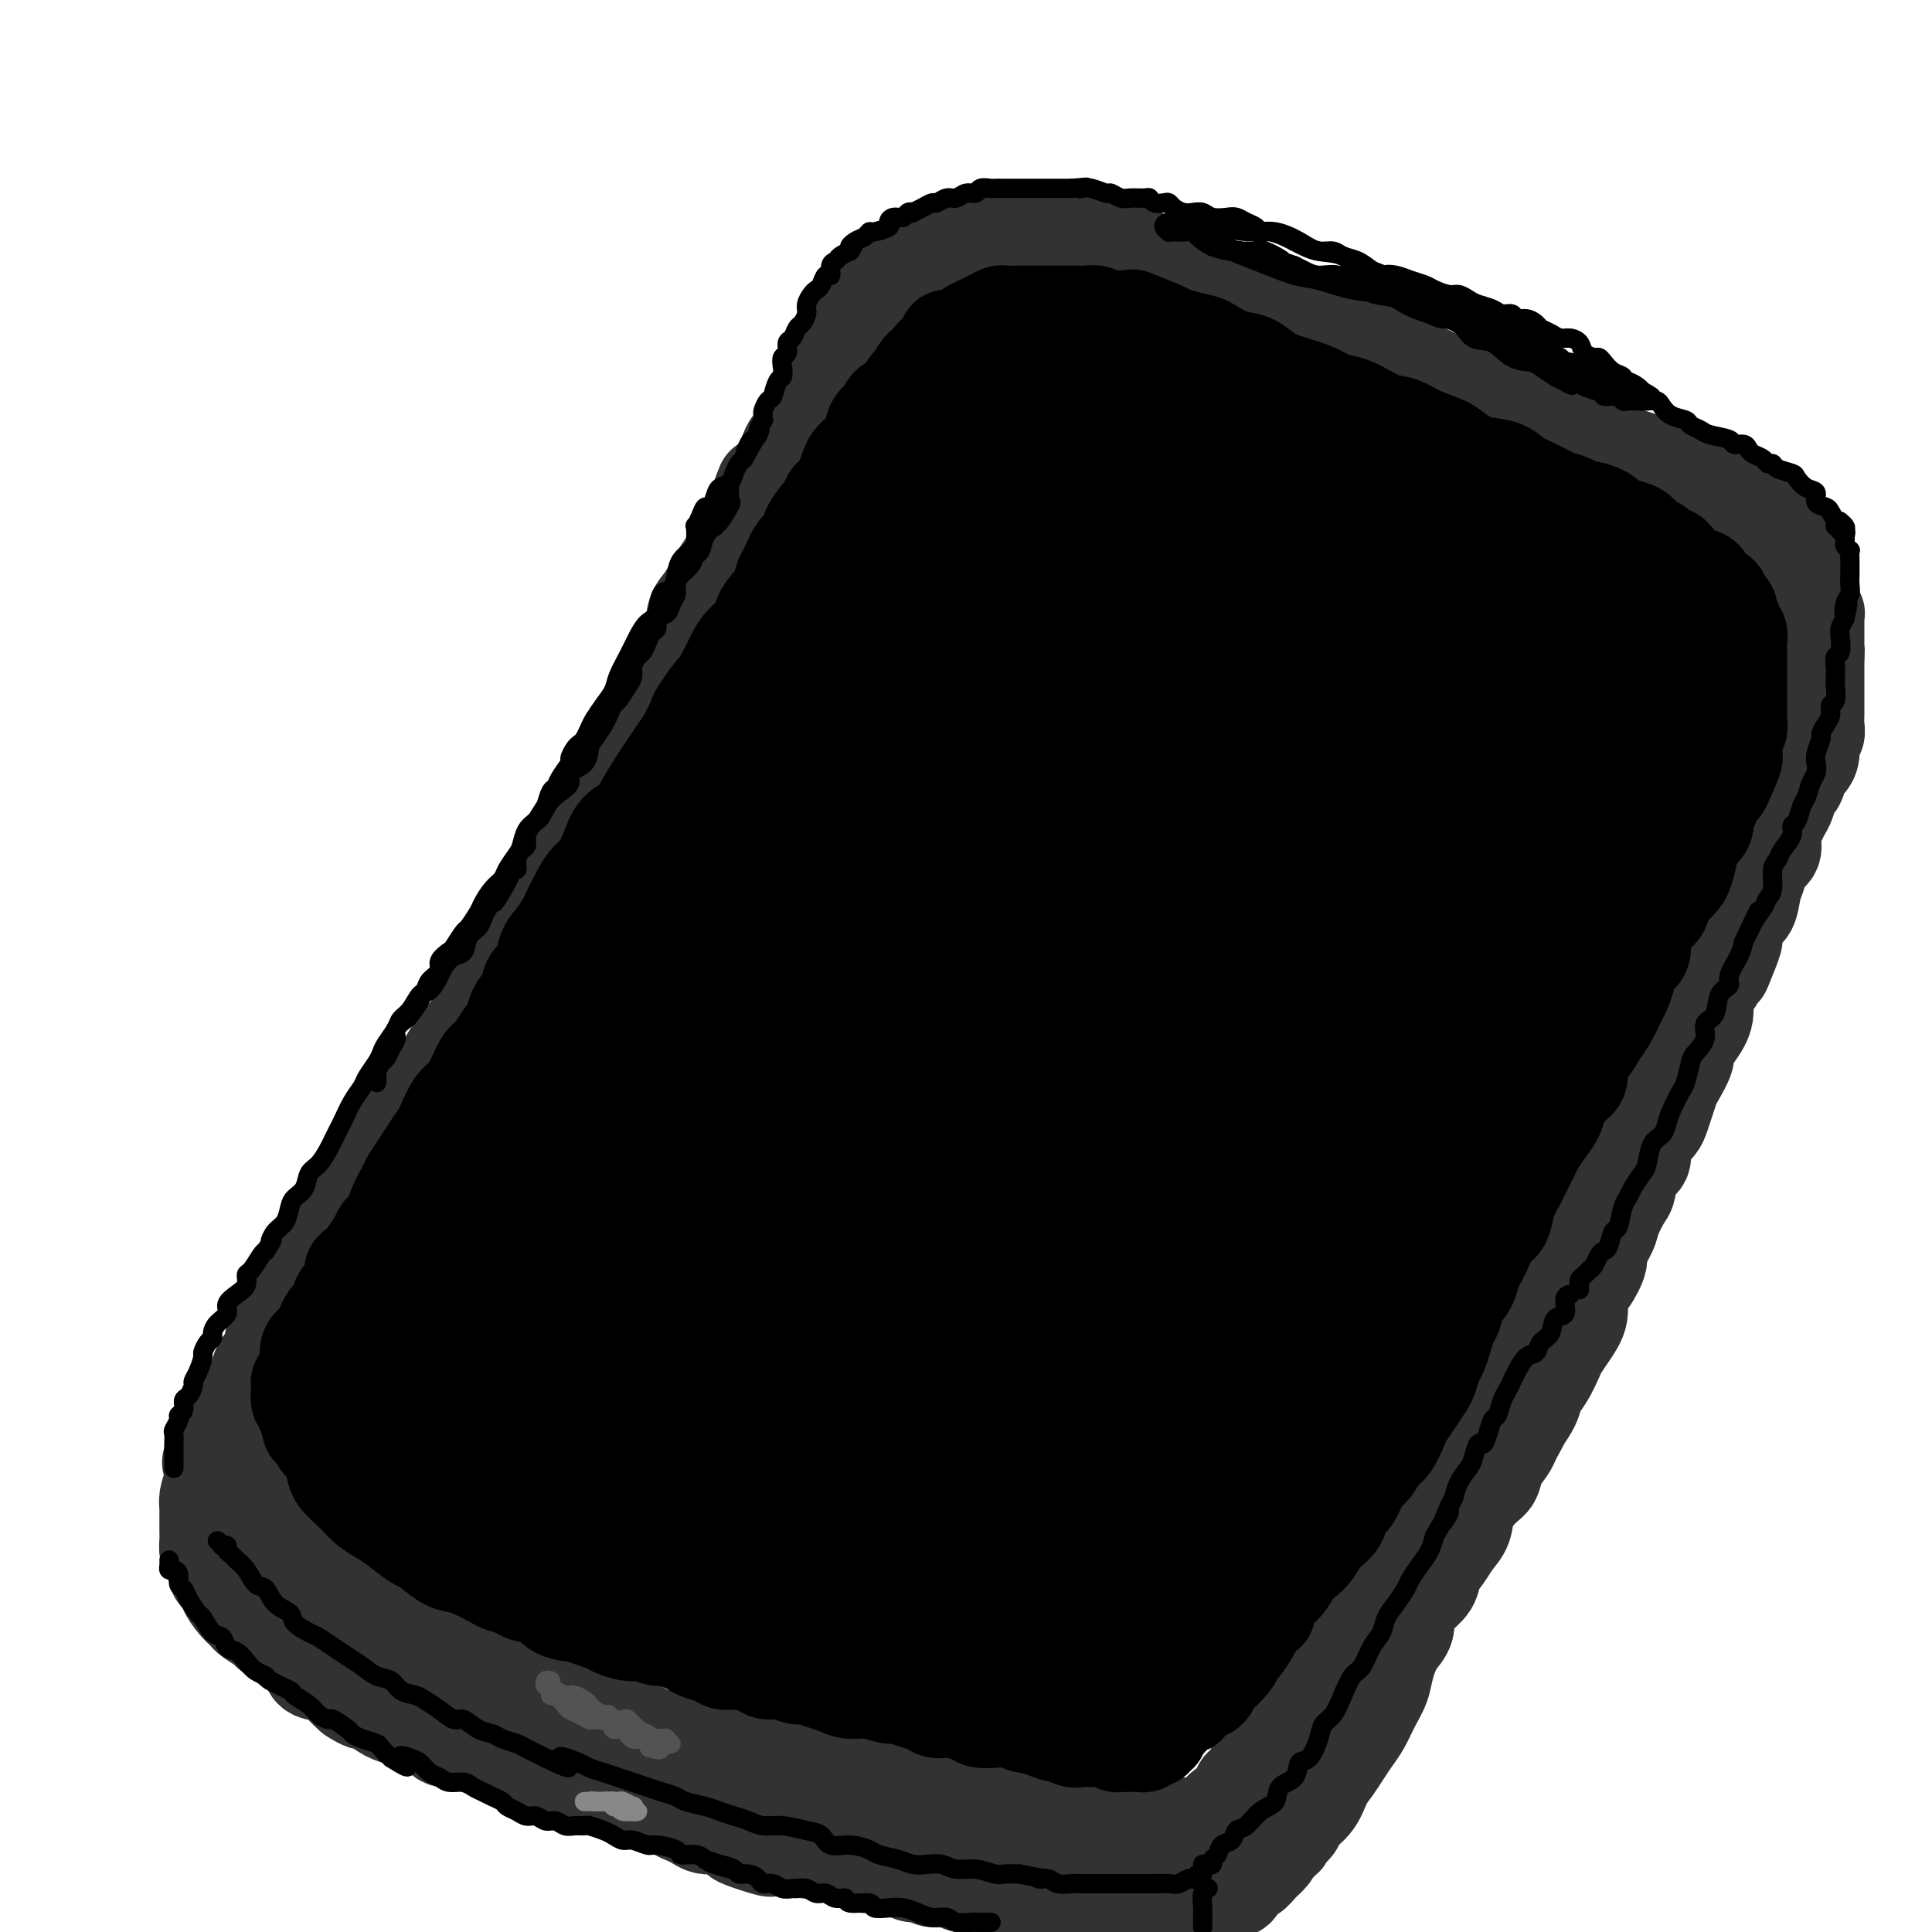 <svg viewBox='0 0 400 400' version='1.1' xmlns='http://www.w3.org/2000/svg' xmlns:xlink='http://www.w3.org/1999/xlink'><g fill='none' stroke='rgb(50,50,50)' stroke-width='20' stroke-linecap='round' stroke-linejoin='round'><path d='M172,80c-0.422,-0.092 -0.845,-0.184 -1,0c-0.155,0.184 -0.044,0.644 0,1c0.044,0.356 0.019,0.609 0,1c-0.019,0.391 -0.032,0.920 0,1c0.032,0.080 0.111,-0.288 0,0c-0.111,0.288 -0.410,1.231 -1,2c-0.590,0.769 -1.472,1.364 -2,2c-0.528,0.636 -0.704,1.313 -1,2c-0.296,0.687 -0.712,1.385 -1,2c-0.288,0.615 -0.447,1.147 -1,2c-0.553,0.853 -1.498,2.025 -2,3c-0.502,0.975 -0.561,1.752 -1,3c-0.439,1.248 -1.259,2.967 -2,4c-0.741,1.033 -1.405,1.380 -2,2c-0.595,0.620 -1.121,1.514 -2,3c-0.879,1.486 -2.109,3.566 -3,5c-0.891,1.434 -1.441,2.223 -2,3c-0.559,0.777 -1.127,1.540 -2,3c-0.873,1.460 -2.050,3.615 -3,5c-0.950,1.385 -1.673,1.999 -2,3c-0.327,1.001 -0.257,2.391 -1,4c-0.743,1.609 -2.300,3.439 -3,5c-0.700,1.561 -0.545,2.853 -1,4c-0.455,1.147 -1.522,2.147 -2,3c-0.478,0.853 -0.368,1.557 -1,3c-0.632,1.443 -2.004,3.624 -3,5c-0.996,1.376 -1.614,1.947 -2,3c-0.386,1.053 -0.539,2.586 -1,4c-0.461,1.414 -1.231,2.707 -2,4'/><path d='M128,162c-7.348,13.623 -3.717,6.681 -3,5c0.717,-1.681 -1.478,1.898 -3,4c-1.522,2.102 -2.371,2.726 -3,4c-0.629,1.274 -1.040,3.197 -2,5c-0.960,1.803 -2.470,3.487 -4,5c-1.530,1.513 -3.080,2.856 -4,4c-0.920,1.144 -1.212,2.087 -2,4c-0.788,1.913 -2.074,4.794 -3,7c-0.926,2.206 -1.492,3.737 -2,5c-0.508,1.263 -0.958,2.259 -2,4c-1.042,1.741 -2.678,4.227 -4,6c-1.322,1.773 -2.331,2.831 -3,4c-0.669,1.169 -0.998,2.448 -2,4c-1.002,1.552 -2.676,3.377 -4,5c-1.324,1.623 -2.297,3.045 -3,4c-0.703,0.955 -1.137,1.445 -2,3c-0.863,1.555 -2.155,4.177 -3,6c-0.845,1.823 -1.242,2.847 -2,4c-0.758,1.153 -1.878,2.436 -3,4c-1.122,1.564 -2.245,3.409 -3,5c-0.755,1.591 -1.142,2.928 -2,4c-0.858,1.072 -2.188,1.878 -3,3c-0.812,1.122 -1.105,2.558 -2,4c-0.895,1.442 -2.390,2.889 -3,4c-0.610,1.111 -0.333,1.886 -1,3c-0.667,1.114 -2.276,2.566 -3,4c-0.724,1.434 -0.561,2.848 -1,4c-0.439,1.152 -1.478,2.041 -2,3c-0.522,0.959 -0.525,1.989 -1,3c-0.475,1.011 -1.421,2.003 -2,3c-0.579,0.997 -0.789,1.998 -1,3'/><path d='M50,292c-12.245,20.405 -3.859,6.416 -1,2c2.859,-4.416 0.189,0.741 -1,3c-1.189,2.259 -0.897,1.620 -1,2c-0.103,0.380 -0.602,1.779 -1,3c-0.398,1.221 -0.695,2.263 -1,3c-0.305,0.737 -0.618,1.170 -1,2c-0.382,0.830 -0.835,2.057 -1,3c-0.165,0.943 -0.044,1.604 0,2c0.044,0.396 0.011,0.529 0,1c-0.011,0.471 -0.000,1.281 0,2c0.000,0.719 -0.010,1.349 0,2c0.010,0.651 0.039,1.325 0,2c-0.039,0.675 -0.146,1.351 0,2c0.146,0.649 0.545,1.271 1,2c0.455,0.729 0.965,1.564 1,2c0.035,0.436 -0.404,0.474 0,1c0.404,0.526 1.650,1.540 2,2c0.350,0.460 -0.197,0.364 0,1c0.197,0.636 1.137,2.002 2,3c0.863,0.998 1.649,1.628 2,2c0.351,0.372 0.268,0.485 1,1c0.732,0.515 2.279,1.433 3,2c0.721,0.567 0.618,0.785 1,1c0.382,0.215 1.251,0.429 2,1c0.749,0.571 1.377,1.500 2,2c0.623,0.500 1.241,0.571 2,1c0.759,0.429 1.659,1.217 2,2c0.341,0.783 0.122,1.560 1,2c0.878,0.440 2.852,0.541 4,1c1.148,0.459 1.471,1.274 2,2c0.529,0.726 1.265,1.363 2,2'/><path d='M73,351c4.309,2.847 3.083,0.465 3,0c-0.083,-0.465 0.979,0.987 2,2c1.021,1.013 2.002,1.586 3,2c0.998,0.414 2.013,0.671 3,1c0.987,0.329 1.945,0.732 3,1c1.055,0.268 2.207,0.400 3,1c0.793,0.600 1.229,1.666 2,2c0.771,0.334 1.878,-0.064 3,0c1.122,0.064 2.258,0.592 3,1c0.742,0.408 1.089,0.697 2,1c0.911,0.303 2.386,0.620 3,1c0.614,0.380 0.367,0.823 1,1c0.633,0.177 2.146,0.089 3,0c0.854,-0.089 1.051,-0.179 2,0c0.949,0.179 2.652,0.625 4,1c1.348,0.375 2.341,0.678 3,1c0.659,0.322 0.984,0.662 2,1c1.016,0.338 2.723,0.673 4,1c1.277,0.327 2.123,0.646 3,1c0.877,0.354 1.786,0.743 3,1c1.214,0.257 2.734,0.384 4,1c1.266,0.616 2.279,1.723 3,2c0.721,0.277 1.152,-0.276 2,0c0.848,0.276 2.115,1.381 3,2c0.885,0.619 1.388,0.754 2,1c0.612,0.246 1.333,0.605 2,1c0.667,0.395 1.281,0.827 2,1c0.719,0.173 1.543,0.088 2,0c0.457,-0.088 0.546,-0.177 1,0c0.454,0.177 1.273,0.622 2,1c0.727,0.378 1.364,0.689 2,1'/><path d='M153,380c12.507,4.729 3.774,2.052 1,1c-2.774,-1.052 0.410,-0.479 2,0c1.590,0.479 1.586,0.864 2,1c0.414,0.136 1.247,0.023 2,0c0.753,-0.023 1.428,0.045 2,0c0.572,-0.045 1.043,-0.204 2,0c0.957,0.204 2.402,0.772 3,1c0.598,0.228 0.350,0.118 1,0c0.650,-0.118 2.200,-0.243 3,0c0.800,0.243 0.852,0.853 1,1c0.148,0.147 0.392,-0.171 1,0c0.608,0.171 1.580,0.831 2,1c0.420,0.169 0.287,-0.152 1,0c0.713,0.152 2.270,0.777 3,1c0.730,0.223 0.633,0.045 1,0c0.367,-0.045 1.199,0.045 2,0c0.801,-0.045 1.571,-0.223 2,0c0.429,0.223 0.518,0.848 1,1c0.482,0.152 1.358,-0.171 2,0c0.642,0.171 1.050,0.834 2,1c0.950,0.166 2.442,-0.165 3,0c0.558,0.165 0.183,0.828 1,1c0.817,0.172 2.825,-0.146 4,0c1.175,0.146 1.517,0.757 2,1c0.483,0.243 1.106,0.118 2,0c0.894,-0.118 2.060,-0.228 3,0c0.940,0.228 1.655,0.793 2,1c0.345,0.207 0.319,0.055 1,0c0.681,-0.055 2.068,-0.015 3,0c0.932,0.015 1.409,0.004 2,0c0.591,-0.004 1.295,-0.002 2,0'/><path d='M214,391c9.955,1.702 4.344,0.457 3,0c-1.344,-0.457 1.579,-0.127 3,0c1.421,0.127 1.339,0.049 2,0c0.661,-0.049 2.064,-0.070 3,0c0.936,0.070 1.405,0.230 2,0c0.595,-0.230 1.315,-0.849 2,-1c0.685,-0.151 1.336,0.167 2,0c0.664,-0.167 1.343,-0.819 2,-1c0.657,-0.181 1.293,0.109 2,0c0.707,-0.109 1.485,-0.617 2,-1c0.515,-0.383 0.768,-0.642 1,-1c0.232,-0.358 0.442,-0.816 1,-1c0.558,-0.184 1.463,-0.096 2,0c0.537,0.096 0.707,0.198 1,0c0.293,-0.198 0.709,-0.696 1,-1c0.291,-0.304 0.458,-0.414 1,-1c0.542,-0.586 1.459,-1.648 2,-2c0.541,-0.352 0.708,0.005 1,0c0.292,-0.005 0.711,-0.373 1,-1c0.289,-0.627 0.449,-1.514 1,-2c0.551,-0.486 1.495,-0.572 2,-1c0.505,-0.428 0.573,-1.198 1,-2c0.427,-0.802 1.214,-1.636 2,-2c0.786,-0.364 1.571,-0.259 2,-1c0.429,-0.741 0.500,-2.330 1,-3c0.500,-0.670 1.428,-0.423 2,-1c0.572,-0.577 0.789,-1.978 1,-3c0.211,-1.022 0.417,-1.666 1,-2c0.583,-0.334 1.541,-0.359 2,-1c0.459,-0.641 0.417,-1.897 1,-3c0.583,-1.103 1.792,-2.051 3,-3'/><path d='M267,357c4.225,-5.037 2.288,-3.130 2,-3c-0.288,0.130 1.074,-1.518 2,-3c0.926,-1.482 1.417,-2.798 2,-4c0.583,-1.202 1.259,-2.289 2,-3c0.741,-0.711 1.548,-1.046 2,-2c0.452,-0.954 0.549,-2.526 1,-4c0.451,-1.474 1.257,-2.848 2,-4c0.743,-1.152 1.424,-2.082 2,-3c0.576,-0.918 1.046,-1.824 2,-3c0.954,-1.176 2.391,-2.621 3,-4c0.609,-1.379 0.389,-2.693 1,-4c0.611,-1.307 2.051,-2.609 3,-4c0.949,-1.391 1.405,-2.871 2,-4c0.595,-1.129 1.328,-1.908 2,-3c0.672,-1.092 1.282,-2.498 2,-4c0.718,-1.502 1.543,-3.101 2,-4c0.457,-0.899 0.546,-1.096 1,-2c0.454,-0.904 1.271,-2.513 2,-4c0.729,-1.487 1.368,-2.853 2,-4c0.632,-1.147 1.257,-2.075 2,-3c0.743,-0.925 1.602,-1.849 2,-3c0.398,-1.151 0.333,-2.531 1,-4c0.667,-1.469 2.065,-3.028 3,-4c0.935,-0.972 1.406,-1.356 2,-2c0.594,-0.644 1.310,-1.549 2,-3c0.690,-1.451 1.354,-3.449 2,-5c0.646,-1.551 1.275,-2.656 2,-4c0.725,-1.344 1.545,-2.927 2,-4c0.455,-1.073 0.546,-1.635 1,-3c0.454,-1.365 1.273,-3.533 2,-5c0.727,-1.467 1.364,-2.234 2,-3'/><path d='M327,248c9.110,-17.658 1.883,-7.302 0,-4c-1.883,3.302 1.576,-0.450 3,-3c1.424,-2.550 0.813,-3.899 1,-5c0.187,-1.101 1.171,-1.954 2,-3c0.829,-1.046 1.502,-2.285 2,-4c0.498,-1.715 0.820,-3.907 1,-5c0.180,-1.093 0.219,-1.086 1,-2c0.781,-0.914 2.306,-2.747 3,-4c0.694,-1.253 0.557,-1.925 1,-3c0.443,-1.075 1.467,-2.552 2,-4c0.533,-1.448 0.577,-2.866 1,-4c0.423,-1.134 1.227,-1.983 2,-3c0.773,-1.017 1.516,-2.202 2,-3c0.484,-0.798 0.708,-1.210 1,-2c0.292,-0.790 0.652,-1.959 1,-3c0.348,-1.041 0.685,-1.955 1,-3c0.315,-1.045 0.609,-2.222 1,-3c0.391,-0.778 0.878,-1.157 1,-2c0.122,-0.843 -0.122,-2.149 0,-3c0.122,-0.851 0.610,-1.248 1,-2c0.390,-0.752 0.682,-1.859 1,-3c0.318,-1.141 0.663,-2.317 1,-3c0.337,-0.683 0.667,-0.874 1,-2c0.333,-1.126 0.667,-3.187 1,-4c0.333,-0.813 0.663,-0.378 1,-1c0.337,-0.622 0.682,-2.302 1,-3c0.318,-0.698 0.610,-0.413 1,-1c0.390,-0.587 0.878,-2.044 1,-3c0.122,-0.956 -0.121,-1.411 0,-2c0.121,-0.589 0.606,-1.311 1,-2c0.394,-0.689 0.697,-1.344 1,-2'/><path d='M364,157c5.907,-14.413 2.174,-4.945 1,-2c-1.174,2.945 0.210,-0.633 1,-2c0.790,-1.367 0.985,-0.522 1,-1c0.015,-0.478 -0.150,-2.277 0,-3c0.150,-0.723 0.615,-0.369 1,-1c0.385,-0.631 0.691,-2.247 1,-3c0.309,-0.753 0.621,-0.644 1,-1c0.379,-0.356 0.823,-1.179 1,-2c0.177,-0.821 0.086,-1.642 0,-2c-0.086,-0.358 -0.167,-0.255 0,-1c0.167,-0.745 0.581,-2.339 1,-3c0.419,-0.661 0.844,-0.388 1,-1c0.156,-0.612 0.042,-2.107 0,-3c-0.042,-0.893 -0.011,-1.183 0,-2c0.011,-0.817 0.004,-2.159 0,-3c-0.004,-0.841 -0.004,-1.179 0,-2c0.004,-0.821 0.011,-2.125 0,-3c-0.011,-0.875 -0.040,-1.322 0,-2c0.040,-0.678 0.147,-1.586 0,-2c-0.147,-0.414 -0.550,-0.335 -1,-1c-0.450,-0.665 -0.947,-2.076 -1,-3c-0.053,-0.924 0.339,-1.361 0,-2c-0.339,-0.639 -1.410,-1.480 -2,-2c-0.590,-0.520 -0.700,-0.718 -1,-1c-0.300,-0.282 -0.791,-0.649 -1,-1c-0.209,-0.351 -0.135,-0.685 0,-1c0.135,-0.315 0.332,-0.609 0,-1c-0.332,-0.391 -1.192,-0.878 -2,-1c-0.808,-0.122 -1.564,0.121 -2,0c-0.436,-0.121 -0.553,-0.606 -1,-1c-0.447,-0.394 -1.223,-0.697 -2,-1'/><path d='M360,103c-2.374,-2.484 -1.809,-1.194 -2,-1c-0.191,0.194 -1.137,-0.707 -2,-1c-0.863,-0.293 -1.641,0.023 -2,0c-0.359,-0.023 -0.299,-0.383 -1,-1c-0.701,-0.617 -2.165,-1.489 -3,-2c-0.835,-0.511 -1.042,-0.660 -2,-1c-0.958,-0.340 -2.667,-0.869 -4,-1c-1.333,-0.131 -2.290,0.137 -3,0c-0.710,-0.137 -1.172,-0.680 -2,-1c-0.828,-0.320 -2.022,-0.418 -3,-1c-0.978,-0.582 -1.741,-1.648 -3,-2c-1.259,-0.352 -3.014,0.009 -4,0c-0.986,-0.009 -1.203,-0.387 -2,-1c-0.797,-0.613 -2.176,-1.460 -3,-2c-0.824,-0.540 -1.094,-0.774 -2,-1c-0.906,-0.226 -2.448,-0.446 -4,-1c-1.552,-0.554 -3.113,-1.443 -4,-2c-0.887,-0.557 -1.099,-0.783 -2,-1c-0.901,-0.217 -2.491,-0.424 -4,-1c-1.509,-0.576 -2.938,-1.520 -4,-2c-1.062,-0.480 -1.757,-0.495 -3,-1c-1.243,-0.505 -3.033,-1.501 -4,-2c-0.967,-0.499 -1.111,-0.501 -2,-1c-0.889,-0.499 -2.523,-1.496 -4,-2c-1.477,-0.504 -2.798,-0.515 -4,-1c-1.202,-0.485 -2.284,-1.443 -3,-2c-0.716,-0.557 -1.065,-0.713 -2,-1c-0.935,-0.287 -2.457,-0.706 -4,-1c-1.543,-0.294 -3.108,-0.464 -4,-1c-0.892,-0.536 -1.112,-1.439 -2,-2c-0.888,-0.561 -2.444,-0.781 -4,-1'/><path d='M268,66c-14.789,-5.919 -5.760,-2.216 -3,-1c2.760,1.216 -0.749,-0.054 -3,-1c-2.251,-0.946 -3.244,-1.568 -4,-2c-0.756,-0.432 -1.274,-0.674 -2,-1c-0.726,-0.326 -1.660,-0.735 -3,-1c-1.340,-0.265 -3.087,-0.386 -4,-1c-0.913,-0.614 -0.993,-1.722 -2,-2c-1.007,-0.278 -2.942,0.275 -4,0c-1.058,-0.275 -1.241,-1.380 -2,-2c-0.759,-0.620 -2.096,-0.757 -3,-1c-0.904,-0.243 -1.375,-0.591 -2,-1c-0.625,-0.409 -1.402,-0.879 -2,-1c-0.598,-0.121 -1.015,0.107 -2,0c-0.985,-0.107 -2.538,-0.551 -3,-1c-0.462,-0.449 0.168,-0.905 0,-1c-0.168,-0.095 -1.132,0.171 -2,0c-0.868,-0.171 -1.640,-0.778 -2,-1c-0.360,-0.222 -0.309,-0.060 -1,0c-0.691,0.060 -2.123,0.016 -3,0c-0.877,-0.016 -1.197,-0.004 -2,0c-0.803,0.004 -2.087,0.000 -3,0c-0.913,-0.000 -1.455,0.003 -2,0c-0.545,-0.003 -1.093,-0.012 -2,0c-0.907,0.012 -2.172,0.046 -3,0c-0.828,-0.046 -1.218,-0.171 -2,0c-0.782,0.171 -1.957,0.637 -3,1c-1.043,0.363 -1.953,0.622 -3,1c-1.047,0.378 -2.229,0.874 -3,1c-0.771,0.126 -1.131,-0.120 -2,0c-0.869,0.120 -2.248,0.606 -3,1c-0.752,0.394 -0.876,0.697 -1,1'/><path d='M192,54c-5.748,0.887 -3.618,0.604 -3,1c0.618,0.396 -0.276,1.471 -1,2c-0.724,0.529 -1.278,0.513 -2,1c-0.722,0.487 -1.612,1.478 -2,2c-0.388,0.522 -0.274,0.576 -1,1c-0.726,0.424 -2.292,1.217 -3,2c-0.708,0.783 -0.556,1.557 -1,2c-0.444,0.443 -1.482,0.557 -2,1c-0.518,0.443 -0.516,1.217 -1,2c-0.484,0.783 -1.454,1.574 -2,2c-0.546,0.426 -0.667,0.485 -1,1c-0.333,0.515 -0.877,1.484 -1,2c-0.123,0.516 0.175,0.580 0,1c-0.175,0.420 -0.821,1.198 -1,2c-0.179,0.802 0.111,1.629 0,2c-0.111,0.371 -0.622,0.288 -1,1c-0.378,0.712 -0.623,2.219 -1,3c-0.377,0.781 -0.884,0.834 -1,1c-0.116,0.166 0.161,0.444 0,1c-0.161,0.556 -0.760,1.390 -1,2c-0.240,0.610 -0.120,0.994 0,1c0.120,0.006 0.240,-0.368 0,0c-0.240,0.368 -0.839,1.478 -1,2c-0.161,0.522 0.115,0.455 0,1c-0.115,0.545 -0.623,1.703 -1,2c-0.377,0.297 -0.625,-0.268 -1,0c-0.375,0.268 -0.877,1.370 -1,2c-0.123,0.630 0.132,0.787 0,1c-0.132,0.213 -0.651,0.480 -1,1c-0.349,0.520 -0.528,1.291 -1,2c-0.472,0.709 -1.236,1.354 -2,2'/><path d='M159,100c-2.556,4.889 -1.444,2.111 -1,1c0.444,-1.111 0.222,-0.556 0,0'/><path d='M50,307c-0.007,-0.088 -0.013,-0.177 0,0c0.013,0.177 0.047,0.619 0,1c-0.047,0.381 -0.175,0.699 0,1c0.175,0.301 0.654,0.583 1,1c0.346,0.417 0.560,0.968 1,2c0.440,1.032 1.107,2.545 2,4c0.893,1.455 2.013,2.850 3,4c0.987,1.150 1.841,2.054 3,3c1.159,0.946 2.623,1.935 4,3c1.377,1.065 2.669,2.206 4,3c1.331,0.794 2.703,1.242 4,2c1.297,0.758 2.520,1.826 4,3c1.480,1.174 3.218,2.455 5,3c1.782,0.545 3.610,0.353 5,1c1.390,0.647 2.342,2.131 4,3c1.658,0.869 4.021,1.122 6,2c1.979,0.878 3.575,2.381 5,3c1.425,0.619 2.678,0.353 4,1c1.322,0.647 2.713,2.206 4,3c1.287,0.794 2.472,0.823 4,1c1.528,0.177 3.401,0.503 5,1c1.599,0.497 2.924,1.166 4,2c1.076,0.834 1.903,1.835 3,2c1.097,0.165 2.463,-0.504 4,0c1.537,0.504 3.244,2.181 5,3c1.756,0.819 3.560,0.780 5,1c1.440,0.220 2.516,0.700 4,1c1.484,0.300 3.377,0.421 5,1c1.623,0.579 2.975,1.618 4,2c1.025,0.382 1.721,0.109 3,0c1.279,-0.109 3.139,-0.055 5,0'/><path d='M160,364c5.628,1.416 2.199,0.958 2,1c-0.199,0.042 2.831,0.586 5,1c2.169,0.414 3.477,0.700 4,1c0.523,0.300 0.259,0.615 1,1c0.741,0.385 2.485,0.839 4,1c1.515,0.161 2.801,0.028 4,0c1.199,-0.028 2.311,0.049 3,0c0.689,-0.049 0.955,-0.224 2,0c1.045,0.224 2.871,0.849 4,1c1.129,0.151 1.562,-0.171 2,0c0.438,0.171 0.880,0.834 2,1c1.120,0.166 2.919,-0.166 4,0c1.081,0.166 1.444,0.829 2,1c0.556,0.171 1.303,-0.152 2,0c0.697,0.152 1.342,0.777 2,1c0.658,0.223 1.330,0.045 2,0c0.670,-0.045 1.339,0.045 2,0c0.661,-0.045 1.312,-0.223 2,0c0.688,0.223 1.411,0.848 2,1c0.589,0.152 1.045,-0.169 2,0c0.955,0.169 2.410,0.829 3,1c0.590,0.171 0.314,-0.147 1,0c0.686,0.147 2.333,0.757 3,1c0.667,0.243 0.355,0.118 1,0c0.645,-0.118 2.249,-0.228 3,0c0.751,0.228 0.650,0.793 1,1c0.350,0.207 1.152,0.055 2,0c0.848,-0.055 1.743,-0.015 2,0c0.257,0.015 -0.123,0.004 0,0c0.123,-0.004 0.749,-0.001 1,0c0.251,0.001 0.125,0.001 0,0'/><path d='M213,376c0.342,-0.001 0.683,-0.001 1,0c0.317,0.001 0.609,0.004 1,0c0.391,-0.004 0.883,-0.015 1,0c0.117,0.015 -0.139,0.056 0,0c0.139,-0.056 0.674,-0.207 1,0c0.326,0.207 0.442,0.774 1,1c0.558,0.226 1.557,0.113 2,0c0.443,-0.113 0.331,-0.226 1,0c0.669,0.226 2.119,0.793 3,1c0.881,0.207 1.195,0.056 2,0c0.805,-0.056 2.103,-0.015 3,0c0.897,0.015 1.392,0.004 2,0c0.608,-0.004 1.328,-0.001 2,0c0.672,0.001 1.297,0.000 2,0c0.703,-0.000 1.484,-0.000 2,0c0.516,0.000 0.767,0.000 1,0c0.233,-0.000 0.446,-0.000 1,0c0.554,0.000 1.448,0.000 2,0c0.552,-0.000 0.763,-0.000 1,0c0.237,0.000 0.501,0.001 1,0c0.499,-0.001 1.234,-0.004 2,0c0.766,0.004 1.563,0.015 2,0c0.437,-0.015 0.515,-0.055 1,0c0.485,0.055 1.376,0.207 2,0c0.624,-0.207 0.979,-0.773 1,-1c0.021,-0.227 -0.292,-0.116 0,0c0.292,0.116 1.191,0.238 2,0c0.809,-0.238 1.529,-0.837 2,-1c0.471,-0.163 0.693,0.111 1,0c0.307,-0.111 0.698,-0.607 1,-1c0.302,-0.393 0.515,-0.684 1,-1c0.485,-0.316 1.243,-0.658 2,-1'/><path d='M260,373c2.048,-0.743 1.169,-0.101 1,0c-0.169,0.101 0.372,-0.339 1,-1c0.628,-0.661 1.342,-1.543 2,-2c0.658,-0.457 1.261,-0.489 2,-1c0.739,-0.511 1.615,-1.501 2,-2c0.385,-0.499 0.278,-0.508 1,-1c0.722,-0.492 2.273,-1.469 3,-2c0.727,-0.531 0.631,-0.616 1,-1c0.369,-0.384 1.202,-1.065 2,-2c0.798,-0.935 1.560,-2.122 2,-3c0.440,-0.878 0.559,-1.445 1,-2c0.441,-0.555 1.202,-1.096 2,-2c0.798,-0.904 1.631,-2.170 2,-3c0.369,-0.830 0.275,-1.222 1,-2c0.725,-0.778 2.270,-1.940 3,-3c0.730,-1.060 0.645,-2.016 1,-3c0.355,-0.984 1.149,-1.996 2,-3c0.851,-1.004 1.757,-2.001 2,-3c0.243,-0.999 -0.178,-2.000 0,-3c0.178,-1.000 0.953,-2.000 2,-3c1.047,-1.000 2.365,-1.999 3,-3c0.635,-1.001 0.588,-2.003 1,-3c0.412,-0.997 1.283,-1.990 2,-3c0.717,-1.010 1.281,-2.037 2,-3c0.719,-0.963 1.592,-1.860 2,-3c0.408,-1.140 0.351,-2.522 1,-4c0.649,-1.478 2.005,-3.054 3,-4c0.995,-0.946 1.627,-1.264 2,-2c0.373,-0.736 0.485,-1.890 1,-3c0.515,-1.110 1.433,-2.174 2,-3c0.567,-0.826 0.784,-1.413 1,-2'/><path d='M313,298c4.518,-8.189 2.314,-4.663 2,-4c-0.314,0.663 1.263,-1.537 2,-3c0.737,-1.463 0.634,-2.190 1,-3c0.366,-0.810 1.202,-1.703 2,-3c0.798,-1.297 1.557,-2.998 2,-4c0.443,-1.002 0.569,-1.306 1,-2c0.431,-0.694 1.167,-1.780 2,-3c0.833,-1.220 1.762,-2.576 2,-4c0.238,-1.424 -0.216,-2.916 0,-4c0.216,-1.084 1.104,-1.758 2,-3c0.896,-1.242 1.802,-3.051 2,-4c0.198,-0.949 -0.312,-1.039 0,-2c0.312,-0.961 1.444,-2.793 2,-4c0.556,-1.207 0.535,-1.789 1,-3c0.465,-1.211 1.416,-3.052 2,-4c0.584,-0.948 0.799,-1.002 1,-2c0.201,-0.998 0.386,-2.939 1,-4c0.614,-1.061 1.656,-1.242 2,-2c0.344,-0.758 -0.010,-2.092 0,-3c0.010,-0.908 0.384,-1.388 1,-2c0.616,-0.612 1.473,-1.355 2,-2c0.527,-0.645 0.724,-1.192 1,-2c0.276,-0.808 0.633,-1.878 1,-3c0.367,-1.122 0.745,-2.295 1,-3c0.255,-0.705 0.388,-0.943 1,-2c0.612,-1.057 1.704,-2.933 2,-4c0.296,-1.067 -0.202,-1.325 0,-2c0.202,-0.675 1.106,-1.769 2,-3c0.894,-1.231 1.779,-2.601 2,-4c0.221,-1.399 -0.223,-2.828 0,-4c0.223,-1.172 1.111,-2.086 2,-3'/><path d='M355,203c6.904,-15.227 3.163,-5.793 2,-3c-1.163,2.793 0.252,-1.054 1,-3c0.748,-1.946 0.831,-1.990 1,-3c0.169,-1.010 0.425,-2.984 1,-4c0.575,-1.016 1.468,-1.072 2,-2c0.532,-0.928 0.702,-2.727 1,-4c0.298,-1.273 0.724,-2.021 1,-3c0.276,-0.979 0.403,-2.188 1,-3c0.597,-0.812 1.666,-1.227 2,-2c0.334,-0.773 -0.065,-1.903 0,-3c0.065,-1.097 0.595,-2.162 1,-3c0.405,-0.838 0.686,-1.451 1,-2c0.314,-0.549 0.661,-1.036 1,-2c0.339,-0.964 0.669,-2.407 1,-3c0.331,-0.593 0.662,-0.338 1,-1c0.338,-0.662 0.683,-2.243 1,-3c0.317,-0.757 0.607,-0.692 1,-1c0.393,-0.308 0.890,-0.990 1,-2c0.110,-1.010 -0.167,-2.350 0,-3c0.167,-0.650 0.777,-0.612 1,-1c0.223,-0.388 0.060,-1.203 0,-2c-0.060,-0.797 -0.016,-1.576 0,-2c0.016,-0.424 0.004,-0.494 0,-1c-0.004,-0.506 -0.001,-1.449 0,-2c0.001,-0.551 0.000,-0.711 0,-1c-0.000,-0.289 -0.000,-0.707 0,-1c0.000,-0.293 0.000,-0.463 0,-1c-0.000,-0.537 -0.000,-1.443 0,-2c0.000,-0.557 0.000,-0.765 0,-1c-0.000,-0.235 -0.000,-0.496 0,-1c0.000,-0.504 0.000,-1.252 0,-2'/><path d='M376,136c0.155,-3.062 0.041,-0.718 0,0c-0.041,0.718 -0.011,-0.189 0,-1c0.011,-0.811 0.003,-1.525 0,-2c-0.003,-0.475 -0.001,-0.710 0,-1c0.001,-0.290 0.001,-0.636 0,-1c-0.001,-0.364 -0.004,-0.745 0,-1c0.004,-0.255 0.016,-0.383 0,-1c-0.016,-0.617 -0.061,-1.724 0,-2c0.061,-0.276 0.228,0.278 0,0c-0.228,-0.278 -0.850,-1.388 -1,-2c-0.150,-0.612 0.171,-0.727 0,-1c-0.171,-0.273 -0.833,-0.703 -1,-1c-0.167,-0.297 0.162,-0.461 0,-1c-0.162,-0.539 -0.814,-1.454 -1,-2c-0.186,-0.546 0.095,-0.724 0,-1c-0.095,-0.276 -0.566,-0.652 -1,-1c-0.434,-0.348 -0.833,-0.670 -1,-1c-0.167,-0.330 -0.104,-0.670 0,-1c0.104,-0.330 0.248,-0.652 0,-1c-0.248,-0.348 -0.889,-0.724 -1,-1c-0.111,-0.276 0.306,-0.452 0,-1c-0.306,-0.548 -1.336,-1.467 -2,-2c-0.664,-0.533 -0.961,-0.679 -1,-1c-0.039,-0.321 0.182,-0.817 0,-1c-0.182,-0.183 -0.766,-0.052 -1,0c-0.234,0.052 -0.117,0.026 0,0'/><path d='M202,386c0.333,-0.009 0.667,-0.017 1,0c0.333,0.017 0.666,0.060 1,0c0.334,-0.060 0.671,-0.225 1,0c0.329,0.225 0.652,0.838 1,1c0.348,0.162 0.720,-0.128 1,0c0.280,0.128 0.467,0.675 1,1c0.533,0.325 1.411,0.430 2,1c0.589,0.570 0.890,1.607 2,2c1.110,0.393 3.028,0.144 4,0c0.972,-0.144 0.999,-0.182 2,0c1.001,0.182 2.977,0.585 4,1c1.023,0.415 1.092,0.843 2,1c0.908,0.157 2.653,0.042 4,0c1.347,-0.042 2.295,-0.011 3,0c0.705,0.011 1.165,0.003 2,0c0.835,-0.003 2.044,-0.001 3,0c0.956,0.001 1.660,-0.000 2,0c0.340,0.000 0.318,0.001 1,0c0.682,-0.001 2.070,-0.003 3,0c0.930,0.003 1.404,0.011 2,0c0.596,-0.011 1.314,-0.042 2,0c0.686,0.042 1.340,0.157 2,0c0.660,-0.157 1.328,-0.585 2,-1c0.672,-0.415 1.349,-0.817 2,-1c0.651,-0.183 1.276,-0.146 2,0c0.724,0.146 1.545,0.401 2,0c0.455,-0.401 0.542,-1.458 1,-2c0.458,-0.542 1.288,-0.568 2,-1c0.712,-0.432 1.307,-1.270 2,-2c0.693,-0.730 1.484,-1.351 2,-2c0.516,-0.649 0.758,-1.324 1,-2'/><path d='M264,382c3.121,-2.057 1.924,-1.698 2,-2c0.076,-0.302 1.424,-1.263 2,-2c0.576,-0.737 0.381,-1.250 1,-2c0.619,-0.750 2.053,-1.737 3,-3c0.947,-1.263 1.409,-2.802 2,-4c0.591,-1.198 1.313,-2.056 2,-3c0.687,-0.944 1.340,-1.974 2,-3c0.660,-1.026 1.328,-2.047 2,-3c0.672,-0.953 1.348,-1.837 2,-3c0.652,-1.163 1.278,-2.603 2,-4c0.722,-1.397 1.538,-2.750 2,-4c0.462,-1.250 0.569,-2.398 1,-4c0.431,-1.602 1.187,-3.659 2,-5c0.813,-1.341 1.682,-1.968 2,-3c0.318,-1.032 0.086,-2.470 0,-3c-0.086,-0.530 -0.024,-0.151 0,0c0.024,0.151 0.012,0.076 0,0'/></g>
<g fill='none' stroke='rgb(0,0,0)' stroke-width='4' stroke-linecap='round' stroke-linejoin='round'><path d='M35,323c0.022,0.305 0.043,0.610 0,1c-0.043,0.390 -0.152,0.863 0,1c0.152,0.137 0.564,-0.064 1,0c0.436,0.064 0.894,0.392 1,1c0.106,0.608 -0.141,1.495 0,2c0.141,0.505 0.670,0.630 1,1c0.330,0.370 0.459,0.987 1,2c0.541,1.013 1.492,2.422 2,3c0.508,0.578 0.573,0.325 1,1c0.427,0.675 1.217,2.278 2,3c0.783,0.722 1.560,0.564 2,1c0.440,0.436 0.542,1.465 1,2c0.458,0.535 1.271,0.576 2,1c0.729,0.424 1.373,1.231 2,2c0.627,0.769 1.237,1.501 2,2c0.763,0.499 1.678,0.767 2,1c0.322,0.233 0.050,0.433 1,1c0.950,0.567 3.124,1.501 4,2c0.876,0.499 0.456,0.563 1,1c0.544,0.437 2.051,1.248 3,2c0.949,0.752 1.339,1.444 2,2c0.661,0.556 1.593,0.975 2,1c0.407,0.025 0.288,-0.344 1,0c0.712,0.344 2.256,1.401 3,2c0.744,0.599 0.688,0.741 1,1c0.312,0.259 0.991,0.637 2,1c1.009,0.363 2.349,0.713 3,1c0.651,0.287 0.615,0.511 1,1c0.385,0.489 1.193,1.245 2,2'/><path d='M81,364c5.617,3.566 2.660,0.983 2,0c-0.660,-0.983 0.977,-0.364 2,0c1.023,0.364 1.433,0.475 2,1c0.567,0.525 1.293,1.464 2,2c0.707,0.536 1.397,0.668 2,1c0.603,0.332 1.120,0.862 2,1c0.880,0.138 2.124,-0.118 3,0c0.876,0.118 1.386,0.609 2,1c0.614,0.391 1.333,0.682 2,1c0.667,0.318 1.281,0.664 2,1c0.719,0.336 1.544,0.663 2,1c0.456,0.337 0.545,0.683 1,1c0.455,0.317 1.277,0.606 2,1c0.723,0.394 1.349,0.894 2,1c0.651,0.106 1.329,-0.182 2,0c0.671,0.182 1.336,0.834 2,1c0.664,0.166 1.328,-0.152 2,0c0.672,0.152 1.353,0.776 2,1c0.647,0.224 1.261,0.049 2,0c0.739,-0.049 1.602,0.030 2,0c0.398,-0.030 0.332,-0.167 1,0c0.668,0.167 2.070,0.637 3,1c0.930,0.363 1.387,0.618 2,1c0.613,0.382 1.380,0.890 2,1c0.620,0.110 1.092,-0.177 2,0c0.908,0.177 2.253,0.817 3,1c0.747,0.183 0.896,-0.092 2,0c1.104,0.092 3.162,0.550 4,1c0.838,0.450 0.456,0.890 1,1c0.544,0.110 2.012,-0.112 3,0c0.988,0.112 1.494,0.556 2,1'/><path d='M146,385c10.494,3.487 4.229,1.704 2,1c-2.229,-0.704 -0.422,-0.330 1,0c1.422,0.330 2.460,0.614 3,1c0.540,0.386 0.581,0.873 1,1c0.419,0.127 1.214,-0.106 2,0c0.786,0.106 1.562,0.550 2,1c0.438,0.450 0.536,0.905 1,1c0.464,0.095 1.293,-0.172 2,0c0.707,0.172 1.292,0.782 2,1c0.708,0.218 1.541,0.043 2,0c0.459,-0.043 0.545,0.045 1,0c0.455,-0.045 1.278,-0.223 2,0c0.722,0.223 1.342,0.849 2,1c0.658,0.151 1.354,-0.171 2,0c0.646,0.171 1.243,0.834 2,1c0.757,0.166 1.676,-0.166 2,0c0.324,0.166 0.053,0.828 1,1c0.947,0.172 3.110,-0.147 4,0c0.890,0.147 0.506,0.762 1,1c0.494,0.238 1.865,0.101 3,0c1.135,-0.101 2.032,-0.167 3,0c0.968,0.167 2.006,0.567 3,1c0.994,0.433 1.942,0.901 3,1c1.058,0.099 2.224,-0.170 3,0c0.776,0.170 1.161,0.777 2,1c0.839,0.223 2.132,0.060 3,0c0.868,-0.060 1.311,-0.016 2,0c0.689,0.016 1.626,0.005 2,0c0.374,-0.005 0.187,-0.002 0,0'/><path d='M45,319c0.455,0.416 0.910,0.833 1,1c0.090,0.167 -0.184,0.086 0,0c0.184,-0.086 0.826,-0.176 1,0c0.174,0.176 -0.119,0.618 0,1c0.119,0.382 0.651,0.702 1,1c0.349,0.298 0.515,0.573 1,1c0.485,0.427 1.290,1.006 2,2c0.710,0.994 1.326,2.401 2,3c0.674,0.599 1.406,0.388 2,1c0.594,0.612 1.050,2.047 2,3c0.950,0.953 2.393,1.424 3,2c0.607,0.576 0.378,1.257 1,2c0.622,0.743 2.095,1.550 3,2c0.905,0.450 1.242,0.544 2,1c0.758,0.456 1.936,1.273 3,2c1.064,0.727 2.013,1.364 3,2c0.987,0.636 2.012,1.270 3,2c0.988,0.730 1.941,1.557 3,2c1.059,0.443 2.226,0.502 3,1c0.774,0.498 1.156,1.434 2,2c0.844,0.566 2.151,0.763 3,1c0.849,0.237 1.241,0.515 2,1c0.759,0.485 1.884,1.177 3,2c1.116,0.823 2.223,1.779 3,2c0.777,0.221 1.223,-0.292 2,0c0.777,0.292 1.885,1.388 3,2c1.115,0.612 2.238,0.741 3,1c0.762,0.259 1.163,0.647 2,1c0.837,0.353 2.111,0.672 3,1c0.889,0.328 1.393,0.665 2,1c0.607,0.335 1.316,0.667 2,1c0.684,0.333 1.342,0.666 2,1'/><path d='M113,364c8.039,3.974 3.637,0.910 3,0c-0.637,-0.910 2.489,0.333 4,1c1.511,0.667 1.405,0.756 2,1c0.595,0.244 1.891,0.643 3,1c1.109,0.357 2.030,0.673 3,1c0.970,0.327 1.987,0.665 3,1c1.013,0.335 2.021,0.667 3,1c0.979,0.333 1.928,0.667 3,1c1.072,0.333 2.268,0.667 3,1c0.732,0.333 1.000,0.666 2,1c1.000,0.334 2.732,0.668 4,1c1.268,0.332 2.074,0.663 3,1c0.926,0.337 1.973,0.682 3,1c1.027,0.318 2.033,0.609 3,1c0.967,0.391 1.896,0.883 3,1c1.104,0.117 2.384,-0.141 4,0c1.616,0.141 3.568,0.682 5,1c1.432,0.318 2.346,0.414 3,1c0.654,0.586 1.050,1.662 2,2c0.950,0.338 2.456,-0.064 4,0c1.544,0.064 3.126,0.592 4,1c0.874,0.408 1.038,0.697 2,1c0.962,0.303 2.721,0.621 4,1c1.279,0.379 2.077,0.818 3,1c0.923,0.182 1.970,0.105 3,0c1.030,-0.105 2.043,-0.238 3,0c0.957,0.238 1.859,0.848 3,1c1.141,0.152 2.522,-0.155 4,0c1.478,0.155 3.052,0.773 4,1c0.948,0.227 1.271,0.065 2,0c0.729,-0.065 1.865,-0.032 3,0'/><path d='M211,388c6.839,1.171 4.436,1.098 4,1c-0.436,-0.098 1.093,-0.223 2,0c0.907,0.223 1.190,0.792 2,1c0.810,0.208 2.146,0.056 3,0c0.854,-0.056 1.226,-0.015 2,0c0.774,0.015 1.951,0.004 3,0c1.049,-0.004 1.971,-0.001 3,0c1.029,0.001 2.166,-0.000 3,0c0.834,0.000 1.364,0.001 2,0c0.636,-0.001 1.379,-0.004 2,0c0.621,0.004 1.122,0.016 2,0c0.878,-0.016 2.133,-0.061 3,0c0.867,0.061 1.346,0.226 2,0c0.654,-0.226 1.482,-0.845 2,-1c0.518,-0.155 0.727,0.154 1,0c0.273,-0.154 0.612,-0.772 1,-1c0.388,-0.228 0.825,-0.065 1,0c0.175,0.065 0.087,0.033 0,0'/><path d='M250,391c0.113,-0.037 0.226,-0.074 0,0c-0.226,0.074 -0.793,0.258 -1,1c-0.207,0.742 -0.056,2.041 0,3c0.056,0.959 0.015,1.577 0,2c-0.015,0.423 -0.004,0.652 0,1c0.004,0.348 0.001,0.814 0,1c-0.001,0.186 -0.001,0.093 0,0'/><path d='M249,386c0.302,-0.026 0.605,-0.053 1,0c0.395,0.053 0.883,0.184 1,0c0.117,-0.184 -0.138,-0.683 0,-1c0.138,-0.317 0.669,-0.450 1,-1c0.331,-0.550 0.461,-1.516 1,-2c0.539,-0.484 1.486,-0.484 2,-1c0.514,-0.516 0.594,-1.546 1,-2c0.406,-0.454 1.139,-0.333 2,-1c0.861,-0.667 1.851,-2.123 3,-3c1.149,-0.877 2.457,-1.174 3,-2c0.543,-0.826 0.320,-2.181 1,-3c0.680,-0.819 2.261,-1.101 3,-2c0.739,-0.899 0.635,-2.413 1,-3c0.365,-0.587 1.200,-0.246 2,-1c0.800,-0.754 1.565,-2.605 2,-4c0.435,-1.395 0.539,-2.336 1,-3c0.461,-0.664 1.278,-1.052 2,-2c0.722,-0.948 1.349,-2.455 2,-4c0.651,-1.545 1.325,-3.127 2,-4c0.675,-0.873 1.349,-1.038 2,-2c0.651,-0.962 1.277,-2.723 2,-4c0.723,-1.277 1.541,-2.070 2,-3c0.459,-0.930 0.560,-1.995 1,-3c0.440,-1.005 1.221,-1.949 2,-3c0.779,-1.051 1.557,-2.210 2,-3c0.443,-0.790 0.552,-1.212 1,-2c0.448,-0.788 1.236,-1.943 2,-3c0.764,-1.057 1.504,-2.016 2,-3c0.496,-0.984 0.748,-1.992 1,-3'/><path d='M297,318c4.893,-8.255 2.624,-3.893 2,-3c-0.624,0.893 0.396,-1.685 1,-3c0.604,-1.315 0.792,-1.369 1,-2c0.208,-0.631 0.437,-1.838 1,-3c0.563,-1.162 1.460,-2.277 2,-3c0.540,-0.723 0.722,-1.052 1,-2c0.278,-0.948 0.652,-2.514 1,-3c0.348,-0.486 0.671,0.109 1,0c0.329,-0.109 0.666,-0.921 1,-2c0.334,-1.079 0.667,-2.425 1,-3c0.333,-0.575 0.666,-0.379 1,-1c0.334,-0.621 0.670,-2.058 1,-3c0.330,-0.942 0.656,-1.389 1,-2c0.344,-0.611 0.707,-1.385 1,-2c0.293,-0.615 0.516,-1.069 1,-2c0.484,-0.931 1.227,-2.337 2,-3c0.773,-0.663 1.574,-0.581 2,-1c0.426,-0.419 0.477,-1.338 1,-2c0.523,-0.662 1.517,-1.067 2,-2c0.483,-0.933 0.455,-2.394 1,-3c0.545,-0.606 1.661,-0.358 2,-1c0.339,-0.642 -0.101,-2.173 0,-3c0.101,-0.827 0.743,-0.951 1,-1c0.257,-0.049 0.128,-0.025 0,0'/><path d='M327,267c-0.006,-0.447 -0.013,-0.893 0,-1c0.013,-0.107 0.045,0.127 0,0c-0.045,-0.127 -0.167,-0.615 0,-1c0.167,-0.385 0.622,-0.667 1,-1c0.378,-0.333 0.679,-0.717 1,-1c0.321,-0.283 0.663,-0.465 1,-1c0.337,-0.535 0.668,-1.422 1,-2c0.332,-0.578 0.666,-0.848 1,-1c0.334,-0.152 0.667,-0.187 1,-1c0.333,-0.813 0.666,-2.405 1,-3c0.334,-0.595 0.671,-0.194 1,-1c0.329,-0.806 0.652,-2.819 1,-4c0.348,-1.181 0.722,-1.531 1,-2c0.278,-0.469 0.459,-1.056 1,-2c0.541,-0.944 1.440,-2.244 2,-3c0.560,-0.756 0.779,-0.966 1,-2c0.221,-1.034 0.444,-2.890 1,-4c0.556,-1.110 1.444,-1.475 2,-2c0.556,-0.525 0.779,-1.212 1,-2c0.221,-0.788 0.439,-1.677 1,-3c0.561,-1.323 1.465,-3.081 2,-4c0.535,-0.919 0.702,-0.999 1,-2c0.298,-1.001 0.728,-2.924 1,-4c0.272,-1.076 0.386,-1.307 1,-2c0.614,-0.693 1.728,-1.849 2,-3c0.272,-1.151 -0.297,-2.299 0,-3c0.297,-0.701 1.459,-0.957 2,-2c0.541,-1.043 0.460,-2.873 1,-4c0.540,-1.127 1.701,-1.549 2,-2c0.299,-0.451 -0.266,-0.929 0,-2c0.266,-1.071 1.362,-2.735 2,-4c0.638,-1.265 0.819,-2.133 1,-3'/><path d='M361,195c5.455,-11.511 2.093,-4.290 1,-2c-1.093,2.290 0.085,-0.353 1,-2c0.915,-1.647 1.569,-2.300 2,-3c0.431,-0.700 0.639,-1.446 1,-2c0.361,-0.554 0.875,-0.914 1,-2c0.125,-1.086 -0.139,-2.897 0,-4c0.139,-1.103 0.681,-1.498 1,-2c0.319,-0.502 0.414,-1.111 1,-2c0.586,-0.889 1.663,-2.057 2,-3c0.337,-0.943 -0.064,-1.660 0,-2c0.064,-0.340 0.595,-0.303 1,-1c0.405,-0.697 0.683,-2.126 1,-3c0.317,-0.874 0.672,-1.191 1,-2c0.328,-0.809 0.628,-2.108 1,-3c0.372,-0.892 0.817,-1.376 1,-2c0.183,-0.624 0.104,-1.389 0,-2c-0.104,-0.611 -0.234,-1.069 0,-2c0.234,-0.931 0.832,-2.334 1,-3c0.168,-0.666 -0.095,-0.596 0,-1c0.095,-0.404 0.547,-1.281 1,-2c0.453,-0.719 0.906,-1.281 1,-2c0.094,-0.719 -0.171,-1.596 0,-2c0.171,-0.404 0.777,-0.336 1,-1c0.223,-0.664 0.064,-2.060 0,-3c-0.064,-0.940 -0.031,-1.424 0,-2c0.031,-0.576 0.060,-1.242 0,-2c-0.060,-0.758 -0.209,-1.606 0,-2c0.209,-0.394 0.778,-0.332 1,-1c0.222,-0.668 0.098,-2.064 0,-3c-0.098,-0.936 -0.171,-1.410 0,-2c0.171,-0.590 0.585,-1.295 1,-2'/><path d='M382,128c1.099,-5.391 0.347,-1.868 0,-1c-0.347,0.868 -0.289,-0.918 0,-2c0.289,-1.082 0.810,-1.458 1,-2c0.190,-0.542 0.051,-1.249 0,-2c-0.051,-0.751 -0.013,-1.545 0,-2c0.013,-0.455 -0.000,-0.570 0,-1c0.000,-0.430 0.014,-1.175 0,-2c-0.014,-0.825 -0.057,-1.730 0,-2c0.057,-0.270 0.212,0.097 0,0c-0.212,-0.097 -0.793,-0.657 -1,-1c-0.207,-0.343 -0.042,-0.470 0,-1c0.042,-0.530 -0.040,-1.462 0,-2c0.040,-0.538 0.203,-0.683 0,-1c-0.203,-0.317 -0.772,-0.805 -1,-1c-0.228,-0.195 -0.114,-0.098 0,0'/><path d='M382,111c0.122,-0.454 0.244,-0.908 0,-1c-0.244,-0.092 -0.853,0.179 -1,0c-0.147,-0.179 0.169,-0.808 0,-1c-0.169,-0.192 -0.824,0.052 -1,0c-0.176,-0.052 0.126,-0.399 0,-1c-0.126,-0.601 -0.680,-1.455 -1,-2c-0.320,-0.545 -0.405,-0.780 -1,-1c-0.595,-0.220 -1.702,-0.426 -2,-1c-0.298,-0.574 0.211,-1.515 0,-2c-0.211,-0.485 -1.141,-0.512 -2,-1c-0.859,-0.488 -1.645,-1.436 -2,-2c-0.355,-0.564 -0.279,-0.742 -1,-1c-0.721,-0.258 -2.238,-0.594 -3,-1c-0.762,-0.406 -0.768,-0.882 -1,-1c-0.232,-0.118 -0.691,0.122 -1,0c-0.309,-0.122 -0.469,-0.606 -1,-1c-0.531,-0.394 -1.435,-0.697 -2,-1c-0.565,-0.303 -0.792,-0.606 -1,-1c-0.208,-0.394 -0.397,-0.879 -1,-1c-0.603,-0.121 -1.619,0.122 -2,0c-0.381,-0.122 -0.128,-0.610 -1,-1c-0.872,-0.390 -2.870,-0.681 -4,-1c-1.130,-0.319 -1.392,-0.666 -2,-1c-0.608,-0.334 -1.563,-0.653 -2,-1c-0.437,-0.347 -0.358,-0.720 -1,-1c-0.642,-0.280 -2.007,-0.467 -3,-1c-0.993,-0.533 -1.613,-1.413 -2,-2c-0.387,-0.587 -0.539,-0.882 -1,-1c-0.461,-0.118 -1.230,-0.059 -2,0'/><path d='M341,83c-5.076,-2.885 -2.266,-2.096 -2,-2c0.266,0.096 -2.011,-0.500 -3,-1c-0.989,-0.500 -0.689,-0.904 -1,-1c-0.311,-0.096 -1.233,0.115 -2,0c-0.767,-0.115 -1.379,-0.556 -2,-1c-0.621,-0.444 -1.249,-0.890 -2,-1c-0.751,-0.110 -1.624,0.115 -2,0c-0.376,-0.115 -0.255,-0.569 -1,-1c-0.745,-0.431 -2.356,-0.837 -3,-1c-0.644,-0.163 -0.322,-0.081 0,0'/><path d='M36,304c0.000,-0.446 0.000,-0.893 0,-1c-0.000,-0.107 -0.000,0.125 0,0c0.000,-0.125 0.000,-0.608 0,-1c-0.000,-0.392 -0.000,-0.691 0,-1c0.000,-0.309 0.000,-0.626 0,-1c-0.000,-0.374 -0.001,-0.806 0,-1c0.001,-0.194 0.004,-0.150 0,0c-0.004,0.150 -0.016,0.405 0,0c0.016,-0.405 0.061,-1.469 0,-2c-0.061,-0.531 -0.227,-0.527 0,-1c0.227,-0.473 0.848,-1.421 1,-2c0.152,-0.579 -0.166,-0.789 0,-1c0.166,-0.211 0.814,-0.423 1,-1c0.186,-0.577 -0.091,-1.518 0,-2c0.091,-0.482 0.550,-0.504 1,-1c0.450,-0.496 0.890,-1.466 1,-2c0.110,-0.534 -0.111,-0.633 0,-1c0.111,-0.367 0.556,-1.002 1,-2c0.444,-0.998 0.889,-2.361 1,-3c0.111,-0.639 -0.112,-0.555 0,-1c0.112,-0.445 0.560,-1.417 1,-2c0.440,-0.583 0.873,-0.775 1,-1c0.127,-0.225 -0.051,-0.483 0,-1c0.051,-0.517 0.333,-1.293 1,-2c0.667,-0.707 1.719,-1.346 2,-2c0.281,-0.654 -0.210,-1.325 0,-2c0.210,-0.675 1.121,-1.354 2,-2c0.879,-0.646 1.727,-1.259 2,-2c0.273,-0.741 -0.030,-1.611 0,-2c0.030,-0.389 0.393,-0.297 1,-1c0.607,-0.703 1.459,-2.201 2,-3c0.541,-0.799 0.770,-0.900 1,-1'/><path d='M55,259c2.051,-3.292 1.178,-2.023 1,-2c-0.178,0.023 0.337,-1.200 1,-2c0.663,-0.800 1.472,-1.177 2,-2c0.528,-0.823 0.774,-2.092 1,-3c0.226,-0.908 0.431,-1.454 1,-2c0.569,-0.546 1.500,-1.091 2,-2c0.500,-0.909 0.568,-2.183 1,-3c0.432,-0.817 1.228,-1.176 2,-2c0.772,-0.824 1.519,-2.114 2,-3c0.481,-0.886 0.696,-1.368 1,-2c0.304,-0.632 0.696,-1.414 1,-2c0.304,-0.586 0.519,-0.976 1,-2c0.481,-1.024 1.228,-2.683 2,-4c0.772,-1.317 1.568,-2.291 2,-3c0.432,-0.709 0.501,-1.152 1,-2c0.499,-0.848 1.428,-2.100 2,-3c0.572,-0.900 0.786,-1.447 1,-2c0.214,-0.553 0.427,-1.112 1,-2c0.573,-0.888 1.504,-2.106 2,-3c0.496,-0.894 0.557,-1.465 1,-2c0.443,-0.535 1.270,-1.035 2,-2c0.730,-0.965 1.364,-2.395 2,-3c0.636,-0.605 1.274,-0.384 2,-1c0.726,-0.616 1.542,-2.070 2,-3c0.458,-0.930 0.560,-1.337 1,-2c0.440,-0.663 1.217,-1.581 2,-2c0.783,-0.419 1.572,-0.339 2,-1c0.428,-0.661 0.496,-2.064 1,-3c0.504,-0.936 1.443,-1.406 2,-2c0.557,-0.594 0.730,-1.313 1,-2c0.270,-0.687 0.635,-1.344 1,-2'/><path d='M101,188c7.522,-11.339 3.326,-4.185 2,-2c-1.326,2.185 0.218,-0.597 1,-2c0.782,-1.403 0.801,-1.427 1,-2c0.199,-0.573 0.579,-1.697 1,-2c0.421,-0.303 0.882,0.214 1,0c0.118,-0.214 -0.109,-1.160 0,-2c0.109,-0.840 0.554,-1.573 1,-2c0.446,-0.427 0.893,-0.547 1,-1c0.107,-0.453 -0.125,-1.240 0,-2c0.125,-0.760 0.607,-1.493 1,-2c0.393,-0.507 0.697,-0.787 1,-1c0.303,-0.213 0.606,-0.357 1,-1c0.394,-0.643 0.878,-1.785 1,-2c0.122,-0.215 -0.117,0.496 0,0c0.117,-0.496 0.591,-2.198 1,-3c0.409,-0.802 0.754,-0.705 1,-1c0.246,-0.295 0.395,-0.982 1,-2c0.605,-1.018 1.668,-2.366 2,-3c0.332,-0.634 -0.066,-0.554 0,-1c0.066,-0.446 0.596,-1.419 1,-2c0.404,-0.581 0.683,-0.769 1,-1c0.317,-0.231 0.673,-0.505 1,-1c0.327,-0.495 0.627,-1.210 1,-2c0.373,-0.790 0.821,-1.654 1,-2c0.179,-0.346 0.090,-0.173 0,0'/><path d='M78,224c0.002,0.117 0.003,0.235 0,0c-0.003,-0.235 -0.012,-0.822 0,-1c0.012,-0.178 0.044,0.051 0,0c-0.044,-0.051 -0.165,-0.384 0,-1c0.165,-0.616 0.617,-1.516 1,-2c0.383,-0.484 0.698,-0.554 1,-1c0.302,-0.446 0.590,-1.269 1,-2c0.410,-0.731 0.941,-1.369 1,-2c0.059,-0.631 -0.353,-1.254 0,-2c0.353,-0.746 1.471,-1.614 2,-2c0.529,-0.386 0.469,-0.292 1,-1c0.531,-0.708 1.653,-2.220 2,-3c0.347,-0.780 -0.081,-0.827 0,-1c0.081,-0.173 0.670,-0.470 1,-1c0.330,-0.530 0.402,-1.292 1,-2c0.598,-0.708 1.722,-1.364 2,-2c0.278,-0.636 -0.292,-1.254 0,-2c0.292,-0.746 1.444,-1.622 2,-2c0.556,-0.378 0.515,-0.260 1,-1c0.485,-0.740 1.495,-2.337 2,-3c0.505,-0.663 0.507,-0.390 1,-1c0.493,-0.610 1.479,-2.102 2,-3c0.521,-0.898 0.577,-1.203 1,-2c0.423,-0.797 1.213,-2.085 2,-3c0.787,-0.915 1.572,-1.456 2,-2c0.428,-0.544 0.499,-1.090 1,-2c0.501,-0.910 1.433,-2.182 2,-3c0.567,-0.818 0.768,-1.182 1,-2c0.232,-0.818 0.495,-2.091 1,-3c0.505,-0.909 1.253,-1.455 2,-2'/><path d='M111,170c5.310,-8.501 2.085,-2.753 1,-1c-1.085,1.753 -0.032,-0.488 1,-2c1.032,-1.512 2.041,-2.296 3,-3c0.959,-0.704 1.867,-1.328 2,-2c0.133,-0.672 -0.507,-1.391 0,-2c0.507,-0.609 2.163,-1.107 3,-2c0.837,-0.893 0.854,-2.180 1,-3c0.146,-0.820 0.419,-1.174 1,-2c0.581,-0.826 1.469,-2.126 2,-3c0.531,-0.874 0.707,-1.322 1,-2c0.293,-0.678 0.705,-1.585 1,-2c0.295,-0.415 0.474,-0.339 1,-1c0.526,-0.661 1.398,-2.060 2,-3c0.602,-0.940 0.935,-1.420 1,-2c0.065,-0.580 -0.138,-1.259 0,-2c0.138,-0.741 0.616,-1.545 1,-2c0.384,-0.455 0.676,-0.560 1,-1c0.324,-0.440 0.682,-1.216 1,-2c0.318,-0.784 0.596,-1.575 1,-2c0.404,-0.425 0.935,-0.484 1,-1c0.065,-0.516 -0.337,-1.489 0,-2c0.337,-0.511 1.413,-0.560 2,-1c0.587,-0.440 0.686,-1.272 1,-2c0.314,-0.728 0.844,-1.351 1,-2c0.156,-0.649 -0.060,-1.324 0,-2c0.060,-0.676 0.397,-1.354 1,-2c0.603,-0.646 1.474,-1.262 2,-2c0.526,-0.738 0.708,-1.600 1,-2c0.292,-0.400 0.694,-0.338 1,-1c0.306,-0.662 0.516,-2.046 1,-3c0.484,-0.954 1.242,-1.477 2,-2'/><path d='M148,109c5.962,-9.478 2.368,-2.672 1,-1c-1.368,1.672 -0.510,-1.789 0,-3c0.510,-1.211 0.673,-0.170 1,0c0.327,0.170 0.820,-0.529 1,-1c0.180,-0.471 0.048,-0.714 0,-1c-0.048,-0.286 -0.013,-0.615 0,-1c0.013,-0.385 0.004,-0.824 0,-1c-0.004,-0.176 -0.002,-0.088 0,0'/><path d='M117,162c0.439,-0.659 0.877,-1.317 1,-2c0.123,-0.683 -0.070,-1.389 0,-2c0.070,-0.611 0.403,-1.125 1,-2c0.597,-0.875 1.459,-2.110 2,-3c0.541,-0.890 0.760,-1.434 1,-2c0.240,-0.566 0.501,-1.155 1,-2c0.499,-0.845 1.236,-1.948 2,-3c0.764,-1.052 1.555,-2.054 2,-3c0.445,-0.946 0.543,-1.837 1,-3c0.457,-1.163 1.273,-2.600 2,-4c0.727,-1.400 1.364,-2.765 2,-4c0.636,-1.235 1.270,-2.340 2,-3c0.730,-0.660 1.557,-0.876 2,-2c0.443,-1.124 0.504,-3.155 1,-4c0.496,-0.845 1.429,-0.504 2,-1c0.571,-0.496 0.780,-1.829 1,-3c0.220,-1.171 0.450,-2.179 1,-3c0.550,-0.821 1.418,-1.455 2,-2c0.582,-0.545 0.877,-1.001 1,-2c0.123,-0.999 0.074,-2.539 0,-3c-0.074,-0.461 -0.174,0.158 0,0c0.174,-0.158 0.623,-1.093 1,-2c0.377,-0.907 0.682,-1.786 1,-2c0.318,-0.214 0.648,0.238 1,0c0.352,-0.238 0.724,-1.167 1,-2c0.276,-0.833 0.455,-1.571 1,-2c0.545,-0.429 1.455,-0.548 2,-1c0.545,-0.452 0.724,-1.237 1,-2c0.276,-0.763 0.650,-1.504 1,-2c0.350,-0.496 0.675,-0.748 1,-1'/><path d='M154,95c5.962,-10.770 2.367,-4.194 1,-2c-1.367,2.194 -0.506,0.006 0,-1c0.506,-1.006 0.657,-0.829 1,-1c0.343,-0.171 0.877,-0.690 1,-1c0.123,-0.310 -0.164,-0.411 0,-1c0.164,-0.589 0.779,-1.668 1,-2c0.221,-0.332 0.048,0.082 0,0c-0.048,-0.082 0.028,-0.660 0,-1c-0.028,-0.340 -0.162,-0.444 0,-1c0.162,-0.556 0.618,-1.566 1,-2c0.382,-0.434 0.690,-0.291 1,-1c0.310,-0.709 0.623,-2.269 1,-3c0.377,-0.731 0.818,-0.634 1,-1c0.182,-0.366 0.104,-1.196 0,-2c-0.104,-0.804 -0.235,-1.581 0,-2c0.235,-0.419 0.836,-0.478 1,-1c0.164,-0.522 -0.110,-1.505 0,-2c0.110,-0.495 0.603,-0.503 1,-1c0.397,-0.497 0.698,-1.485 1,-2c0.302,-0.515 0.606,-0.558 1,-1c0.394,-0.442 0.879,-1.283 1,-2c0.121,-0.717 -0.123,-1.310 0,-2c0.123,-0.690 0.611,-1.475 1,-2c0.389,-0.525 0.678,-0.788 1,-1c0.322,-0.212 0.678,-0.371 1,-1c0.322,-0.629 0.610,-1.727 1,-2c0.390,-0.273 0.881,0.278 1,0c0.119,-0.278 -0.133,-1.384 0,-2c0.133,-0.616 0.651,-0.743 1,-1c0.349,-0.257 0.528,-0.645 1,-1c0.472,-0.355 1.236,-0.678 2,-1'/><path d='M176,52c1.360,-1.879 0.260,-1.077 0,-1c-0.260,0.077 0.320,-0.571 1,-1c0.680,-0.429 1.460,-0.639 2,-1c0.540,-0.361 0.840,-0.871 1,-1c0.160,-0.129 0.179,0.124 1,0c0.821,-0.124 2.443,-0.625 3,-1c0.557,-0.375 0.048,-0.622 0,-1c-0.048,-0.378 0.364,-0.885 1,-1c0.636,-0.115 1.497,0.163 2,0c0.503,-0.163 0.650,-0.766 1,-1c0.350,-0.234 0.905,-0.100 1,0c0.095,0.100 -0.270,0.166 0,0c0.270,-0.166 1.175,-0.565 2,-1c0.825,-0.435 1.572,-0.905 2,-1c0.428,-0.095 0.538,0.186 1,0c0.462,-0.186 1.274,-0.838 2,-1c0.726,-0.162 1.364,0.167 2,0c0.636,-0.167 1.269,-0.829 2,-1c0.731,-0.171 1.561,0.150 2,0c0.439,-0.150 0.488,-0.772 1,-1c0.512,-0.228 1.488,-0.061 2,0c0.512,0.061 0.559,0.016 1,0c0.441,-0.016 1.274,-0.004 2,0c0.726,0.004 1.344,0.001 2,0c0.656,-0.001 1.350,-0.000 2,0c0.650,0.000 1.255,0.000 2,0c0.745,-0.000 1.631,-0.000 2,0c0.369,0.000 0.223,0.000 1,0c0.777,-0.000 2.478,-0.000 3,0c0.522,0.000 -0.137,0.000 0,0c0.137,-0.000 1.068,-0.000 2,0'/><path d='M222,39c4.805,-0.469 2.816,-0.141 2,0c-0.816,0.141 -0.461,0.094 0,0c0.461,-0.094 1.028,-0.236 2,0c0.972,0.236 2.348,0.848 3,1c0.652,0.152 0.581,-0.156 1,0c0.419,0.156 1.330,0.778 2,1c0.670,0.222 1.100,0.046 2,0c0.900,-0.046 2.269,0.040 3,0c0.731,-0.040 0.825,-0.204 1,0c0.175,0.204 0.431,0.776 1,1c0.569,0.224 1.451,0.099 2,0c0.549,-0.099 0.766,-0.171 1,0c0.234,0.171 0.484,0.585 1,1c0.516,0.415 1.297,0.829 2,1c0.703,0.171 1.329,0.097 2,0c0.671,-0.097 1.387,-0.219 2,0c0.613,0.219 1.124,0.779 2,1c0.876,0.221 2.118,0.102 3,0c0.882,-0.102 1.404,-0.186 2,0c0.596,0.186 1.266,0.641 2,1c0.734,0.359 1.534,0.621 2,1c0.466,0.379 0.599,0.875 1,1c0.401,0.125 1.069,-0.120 2,0c0.931,0.120 2.126,0.606 3,1c0.874,0.394 1.427,0.697 2,1c0.573,0.303 1.168,0.605 2,1c0.832,0.395 1.903,0.882 3,1c1.097,0.118 2.222,-0.133 3,0c0.778,0.133 1.209,0.651 2,1c0.791,0.349 1.940,0.528 3,1c1.060,0.472 2.030,1.236 3,2'/><path d='M284,56c4.618,1.786 3.161,1.252 3,1c-0.161,-0.252 0.972,-0.221 2,0c1.028,0.221 1.952,0.633 3,1c1.048,0.367 2.220,0.690 3,1c0.780,0.310 1.166,0.608 2,1c0.834,0.392 2.114,0.878 3,1c0.886,0.122 1.378,-0.121 2,0c0.622,0.121 1.375,0.606 2,1c0.625,0.394 1.122,0.698 2,1c0.878,0.302 2.136,0.602 3,1c0.864,0.398 1.335,0.894 2,1c0.665,0.106 1.525,-0.179 2,0c0.475,0.179 0.564,0.821 1,1c0.436,0.179 1.219,-0.106 2,0c0.781,0.106 1.560,0.602 2,1c0.440,0.398 0.542,0.697 1,1c0.458,0.303 1.274,0.609 2,1c0.726,0.391 1.364,0.865 2,1c0.636,0.135 1.270,-0.069 2,0c0.730,0.069 1.557,0.413 2,1c0.443,0.587 0.502,1.418 1,2c0.498,0.582 1.433,0.915 2,1c0.567,0.085 0.764,-0.078 1,0c0.236,0.078 0.510,0.398 1,1c0.490,0.602 1.196,1.485 2,2c0.804,0.515 1.707,0.663 2,1c0.293,0.337 -0.025,0.864 0,1c0.025,0.136 0.391,-0.117 1,0c0.609,0.117 1.460,0.605 2,1c0.540,0.395 0.770,0.698 1,1'/><path d='M340,81c3.708,2.260 0.979,0.409 0,0c-0.979,-0.409 -0.209,0.622 0,1c0.209,0.378 -0.144,0.101 0,0c0.144,-0.101 0.785,-0.027 1,0c0.215,0.027 0.003,0.008 0,0c-0.003,-0.008 0.204,-0.005 0,0c-0.204,0.005 -0.818,0.012 -1,0c-0.182,-0.012 0.067,-0.044 0,0c-0.067,0.044 -0.449,0.164 -1,0c-0.551,-0.164 -1.271,-0.611 -2,-1c-0.729,-0.389 -1.468,-0.719 -3,-1c-1.532,-0.281 -3.858,-0.512 -5,-1c-1.142,-0.488 -1.100,-1.234 -2,-2c-0.900,-0.766 -2.741,-1.554 -4,-2c-1.259,-0.446 -1.934,-0.552 -3,-1c-1.066,-0.448 -2.521,-1.238 -4,-2c-1.479,-0.762 -2.980,-1.496 -4,-2c-1.020,-0.504 -1.559,-0.778 -3,-1c-1.441,-0.222 -3.783,-0.392 -5,-1c-1.217,-0.608 -1.308,-1.654 -2,-2c-0.692,-0.346 -1.983,0.010 -3,0c-1.017,-0.010 -1.760,-0.384 -3,-1c-1.240,-0.616 -2.979,-1.473 -4,-2c-1.021,-0.527 -1.325,-0.723 -2,-1c-0.675,-0.277 -1.720,-0.634 -3,-1c-1.280,-0.366 -2.794,-0.742 -4,-1c-1.206,-0.258 -2.105,-0.398 -3,-1c-0.895,-0.602 -1.786,-1.667 -3,-2c-1.214,-0.333 -2.750,0.064 -4,0c-1.250,-0.064 -2.214,-0.590 -3,-1c-0.786,-0.410 -1.393,-0.705 -2,-1'/><path d='M268,55c-11.662,-4.127 -4.815,-1.445 -3,-1c1.815,0.445 -1.400,-1.349 -3,-2c-1.600,-0.651 -1.584,-0.161 -2,0c-0.416,0.161 -1.264,-0.008 -2,0c-0.736,0.008 -1.359,0.194 -2,0c-0.641,-0.194 -1.300,-0.769 -2,-1c-0.700,-0.231 -1.440,-0.118 -2,0c-0.560,0.118 -0.939,0.242 -1,0c-0.061,-0.242 0.198,-0.850 0,-1c-0.198,-0.150 -0.851,0.158 -1,0c-0.149,-0.158 0.207,-0.782 0,-1c-0.207,-0.218 -0.976,-0.029 -1,0c-0.024,0.029 0.696,-0.101 1,0c0.304,0.101 0.193,0.431 1,1c0.807,0.569 2.534,1.375 4,2c1.466,0.625 2.671,1.070 5,2c2.329,0.930 5.780,2.346 8,3c2.220,0.654 3.207,0.546 5,1c1.793,0.454 4.392,1.471 7,2c2.608,0.529 5.225,0.569 7,1c1.775,0.431 2.708,1.251 4,2c1.292,0.749 2.942,1.427 5,2c2.058,0.573 4.523,1.043 6,2c1.477,0.957 1.966,2.402 3,3c1.034,0.598 2.611,0.348 4,1c1.389,0.652 2.589,2.206 4,3c1.411,0.794 3.034,0.829 4,1c0.966,0.171 1.276,0.477 2,1c0.724,0.523 1.862,1.261 3,2'/><path d='M322,78c5.766,2.868 2.682,1.538 2,1c-0.682,-0.538 1.040,-0.284 2,0c0.960,0.284 1.160,0.597 2,1c0.840,0.403 2.319,0.896 3,1c0.681,0.104 0.563,-0.182 1,0c0.437,0.182 1.430,0.834 2,1c0.570,0.166 0.717,-0.152 1,0c0.283,0.152 0.703,0.773 1,1c0.297,0.227 0.471,0.059 1,0c0.529,-0.059 1.411,-0.009 2,0c0.589,0.009 0.884,-0.023 1,0c0.116,0.023 0.053,0.101 0,0c-0.053,-0.101 -0.096,-0.381 -1,-1c-0.904,-0.619 -2.671,-1.579 -4,-2c-1.329,-0.421 -2.221,-0.305 -4,-1c-1.779,-0.695 -4.444,-2.200 -6,-3c-1.556,-0.800 -2.002,-0.895 -3,-1c-0.998,-0.105 -2.547,-0.221 -4,-1c-1.453,-0.779 -2.811,-2.222 -4,-3c-1.189,-0.778 -2.211,-0.890 -3,-1c-0.789,-0.110 -1.346,-0.218 -3,-1c-1.654,-0.782 -4.404,-2.237 -6,-3c-1.596,-0.763 -2.039,-0.834 -3,-1c-0.961,-0.166 -2.441,-0.426 -4,-1c-1.559,-0.574 -3.197,-1.463 -5,-2c-1.803,-0.537 -3.772,-0.721 -5,-1c-1.228,-0.279 -1.715,-0.652 -3,-1c-1.285,-0.348 -3.367,-0.671 -5,-1c-1.633,-0.329 -2.816,-0.665 -4,-1'/><path d='M273,58c-4.737,-1.418 -2.078,-0.962 -2,-1c0.078,-0.038 -2.424,-0.570 -4,-1c-1.576,-0.430 -2.224,-0.758 -3,-1c-0.776,-0.242 -1.679,-0.397 -3,-1c-1.321,-0.603 -3.060,-1.654 -4,-2c-0.940,-0.346 -1.081,0.012 -2,0c-0.919,-0.012 -2.617,-0.396 -4,-1c-1.383,-0.604 -2.452,-1.430 -3,-2c-0.548,-0.570 -0.577,-0.884 -1,-1c-0.423,-0.116 -1.242,-0.034 -2,0c-0.758,0.034 -1.456,0.020 -2,0c-0.544,-0.020 -0.934,-0.044 -1,0c-0.066,0.044 0.191,0.158 0,0c-0.191,-0.158 -0.831,-0.588 -1,-1c-0.169,-0.412 0.134,-0.805 1,-1c0.866,-0.195 2.297,-0.190 4,0c1.703,0.190 3.679,0.566 6,1c2.321,0.434 4.988,0.926 7,1c2.012,0.074 3.370,-0.271 5,0c1.630,0.271 3.532,1.157 5,2c1.468,0.843 2.503,1.644 4,2c1.497,0.356 3.457,0.265 5,1c1.543,0.735 2.671,2.294 4,3c1.329,0.706 2.859,0.560 4,1c1.141,0.440 1.891,1.466 3,2c1.109,0.534 2.576,0.576 4,1c1.424,0.424 2.807,1.230 4,2c1.193,0.770 2.198,1.506 3,2c0.802,0.494 1.401,0.747 2,1'/><path d='M302,65c6.396,2.809 3.387,1.331 3,1c-0.387,-0.331 1.850,0.485 3,1c1.150,0.515 1.215,0.729 2,1c0.785,0.271 2.289,0.597 3,1c0.711,0.403 0.628,0.881 1,1c0.372,0.119 1.200,-0.122 2,0c0.800,0.122 1.573,0.607 2,1c0.427,0.393 0.510,0.693 1,1c0.490,0.307 1.388,0.622 2,1c0.612,0.378 0.937,0.818 1,1c0.063,0.182 -0.138,0.104 0,0c0.138,-0.104 0.615,-0.235 1,0c0.385,0.235 0.680,0.836 1,1c0.320,0.164 0.667,-0.110 1,0c0.333,0.110 0.653,0.603 1,1c0.347,0.397 0.723,0.698 1,1c0.277,0.302 0.456,0.606 1,1c0.544,0.394 1.453,0.880 2,1c0.547,0.120 0.731,-0.126 1,0c0.269,0.126 0.622,0.622 1,1c0.378,0.378 0.782,0.637 1,1c0.218,0.363 0.251,0.828 0,1c-0.251,0.172 -0.786,0.049 -1,0c-0.214,-0.049 -0.107,-0.025 0,0'/></g>
<g fill='none' stroke='rgb(0,0,0)' stroke-width='20' stroke-linecap='round' stroke-linejoin='round'><path d='M197,70c-0.447,-0.089 -0.895,-0.179 -1,0c-0.105,0.179 0.131,0.626 0,1c-0.131,0.374 -0.629,0.675 -1,1c-0.371,0.325 -0.614,0.672 -1,1c-0.386,0.328 -0.915,0.635 -1,1c-0.085,0.365 0.273,0.788 0,1c-0.273,0.212 -1.176,0.213 -2,1c-0.824,0.787 -1.568,2.361 -2,3c-0.432,0.639 -0.554,0.343 -1,1c-0.446,0.657 -1.218,2.266 -2,3c-0.782,0.734 -1.574,0.592 -2,1c-0.426,0.408 -0.484,1.366 -1,2c-0.516,0.634 -1.489,0.943 -2,2c-0.511,1.057 -0.561,2.860 -1,4c-0.439,1.140 -1.267,1.616 -2,2c-0.733,0.384 -1.370,0.675 -2,2c-0.630,1.325 -1.253,3.682 -2,5c-0.747,1.318 -1.617,1.597 -2,2c-0.383,0.403 -0.277,0.931 -1,2c-0.723,1.069 -2.274,2.680 -3,4c-0.726,1.320 -0.626,2.347 -1,3c-0.374,0.653 -1.221,0.930 -2,2c-0.779,1.070 -1.488,2.933 -2,4c-0.512,1.067 -0.826,1.339 -1,2c-0.174,0.661 -0.206,1.712 -1,3c-0.794,1.288 -2.348,2.812 -3,4c-0.652,1.188 -0.402,2.040 -1,3c-0.598,0.960 -2.046,2.028 -3,3c-0.954,0.972 -1.416,1.849 -2,3c-0.584,1.151 -1.292,2.575 -2,4'/><path d='M150,140c-5.076,8.499 -2.266,3.746 -2,3c0.266,-0.746 -2.012,2.513 -3,4c-0.988,1.487 -0.686,1.200 -1,2c-0.314,0.800 -1.243,2.686 -2,4c-0.757,1.314 -1.342,2.057 -2,3c-0.658,0.943 -1.387,2.085 -2,3c-0.613,0.915 -1.109,1.601 -2,3c-0.891,1.399 -2.178,3.509 -3,5c-0.822,1.491 -1.179,2.363 -2,3c-0.821,0.637 -2.107,1.040 -3,2c-0.893,0.960 -1.395,2.477 -2,4c-0.605,1.523 -1.313,3.050 -2,4c-0.687,0.950 -1.353,1.321 -2,2c-0.647,0.679 -1.277,1.664 -2,3c-0.723,1.336 -1.541,3.023 -2,4c-0.459,0.977 -0.561,1.244 -1,2c-0.439,0.756 -1.216,2.001 -2,3c-0.784,0.999 -1.576,1.751 -2,3c-0.424,1.249 -0.480,2.995 -1,4c-0.520,1.005 -1.504,1.269 -2,2c-0.496,0.731 -0.503,1.929 -1,3c-0.497,1.071 -1.484,2.014 -2,3c-0.516,0.986 -0.561,2.014 -1,3c-0.439,0.986 -1.272,1.931 -2,3c-0.728,1.069 -1.349,2.262 -2,3c-0.651,0.738 -1.330,1.020 -2,2c-0.670,0.980 -1.332,2.658 -2,4c-0.668,1.342 -1.344,2.350 -2,3c-0.656,0.650 -1.292,0.944 -2,2c-0.708,1.056 -1.488,2.873 -2,4c-0.512,1.127 -0.756,1.563 -1,2'/><path d='M91,235c-9.489,15.238 -3.713,5.833 -2,3c1.713,-2.833 -0.639,0.907 -2,3c-1.361,2.093 -1.731,2.539 -2,3c-0.269,0.461 -0.438,0.938 -1,2c-0.562,1.062 -1.517,2.711 -2,4c-0.483,1.289 -0.495,2.219 -1,3c-0.505,0.781 -1.502,1.412 -2,2c-0.498,0.588 -0.496,1.134 -1,2c-0.504,0.866 -1.515,2.052 -2,3c-0.485,0.948 -0.445,1.657 -1,2c-0.555,0.343 -1.707,0.319 -2,1c-0.293,0.681 0.272,2.065 0,3c-0.272,0.935 -1.383,1.419 -2,2c-0.617,0.581 -0.742,1.258 -1,2c-0.258,0.742 -0.651,1.549 -1,2c-0.349,0.451 -0.654,0.544 -1,1c-0.346,0.456 -0.733,1.273 -1,2c-0.267,0.727 -0.415,1.364 -1,2c-0.585,0.636 -1.606,1.269 -2,2c-0.394,0.731 -0.162,1.558 0,2c0.162,0.442 0.254,0.500 0,1c-0.254,0.500 -0.852,1.442 -1,2c-0.148,0.558 0.155,0.732 0,1c-0.155,0.268 -0.770,0.630 -1,1c-0.230,0.370 -0.077,0.747 0,1c0.077,0.253 0.077,0.382 0,1c-0.077,0.618 -0.231,1.723 0,2c0.231,0.277 0.845,-0.276 1,0c0.155,0.276 -0.151,1.382 0,2c0.151,0.618 0.757,0.748 1,1c0.243,0.252 0.121,0.626 0,1'/><path d='M64,294c0.118,2.670 0.412,1.845 1,2c0.588,0.155 1.471,1.288 2,2c0.529,0.712 0.705,1.002 1,1c0.295,-0.002 0.708,-0.295 1,0c0.292,0.295 0.462,1.179 1,2c0.538,0.821 1.444,1.581 2,2c0.556,0.419 0.764,0.497 1,1c0.236,0.503 0.501,1.430 1,2c0.499,0.570 1.232,0.784 2,1c0.768,0.216 1.569,0.435 2,1c0.431,0.565 0.491,1.475 1,2c0.509,0.525 1.468,0.666 2,1c0.532,0.334 0.635,0.863 1,1c0.365,0.137 0.990,-0.117 2,0c1.010,0.117 2.406,0.605 3,1c0.594,0.395 0.385,0.697 1,1c0.615,0.303 2.054,0.606 3,1c0.946,0.394 1.398,0.879 2,1c0.602,0.121 1.353,-0.122 2,0c0.647,0.122 1.188,0.609 2,1c0.812,0.391 1.893,0.686 3,1c1.107,0.314 2.240,0.647 3,1c0.760,0.353 1.148,0.725 2,1c0.852,0.275 2.170,0.454 3,1c0.830,0.546 1.174,1.459 2,2c0.826,0.541 2.136,0.709 3,1c0.864,0.291 1.284,0.705 2,1c0.716,0.295 1.728,0.471 3,1c1.272,0.529 2.804,1.412 4,2c1.196,0.588 2.056,0.882 3,1c0.944,0.118 1.972,0.059 3,0'/><path d='M128,329c7.808,2.903 3.828,1.159 3,1c-0.828,-0.159 1.497,1.267 3,2c1.503,0.733 2.183,0.774 3,1c0.817,0.226 1.772,0.639 3,1c1.228,0.361 2.728,0.670 4,1c1.272,0.330 2.316,0.680 3,1c0.684,0.320 1.007,0.611 2,1c0.993,0.389 2.656,0.878 4,1c1.344,0.122 2.369,-0.121 3,0c0.631,0.121 0.869,0.606 2,1c1.131,0.394 3.155,0.697 4,1c0.845,0.303 0.509,0.606 1,1c0.491,0.394 1.807,0.880 3,1c1.193,0.120 2.263,-0.127 3,0c0.737,0.127 1.141,0.626 2,1c0.859,0.374 2.175,0.621 3,1c0.825,0.379 1.161,0.890 2,1c0.839,0.110 2.181,-0.182 3,0c0.819,0.182 1.114,0.836 2,1c0.886,0.164 2.362,-0.162 3,0c0.638,0.162 0.439,0.813 1,1c0.561,0.187 1.882,-0.091 3,0c1.118,0.091 2.031,0.550 3,1c0.969,0.450 1.993,0.891 3,1c1.007,0.109 1.998,-0.114 3,0c1.002,0.114 2.015,0.566 3,1c0.985,0.434 1.941,0.851 3,1c1.059,0.149 2.222,0.030 3,0c0.778,-0.030 1.171,0.030 2,0c0.829,-0.030 2.094,-0.152 3,0c0.906,0.152 1.453,0.576 2,1'/><path d='M213,352c7.634,1.482 3.219,0.186 2,0c-1.219,-0.186 0.759,0.739 2,1c1.241,0.261 1.746,-0.141 2,0c0.254,0.141 0.257,0.826 1,1c0.743,0.174 2.227,-0.163 3,0c0.773,0.163 0.836,0.827 1,1c0.164,0.173 0.428,-0.146 1,0c0.572,0.146 1.453,0.757 2,1c0.547,0.243 0.762,0.117 1,0c0.238,-0.117 0.501,-0.224 1,0c0.499,0.224 1.234,0.778 2,1c0.766,0.222 1.564,0.112 2,0c0.436,-0.112 0.511,-0.225 1,0c0.489,0.225 1.392,0.790 2,1c0.608,0.210 0.923,0.066 1,0c0.077,-0.066 -0.082,-0.054 0,0c0.082,0.054 0.406,0.151 1,0c0.594,-0.151 1.459,-0.550 2,-1c0.541,-0.450 0.759,-0.951 1,-1c0.241,-0.049 0.506,0.353 1,0c0.494,-0.353 1.218,-1.461 2,-2c0.782,-0.539 1.622,-0.510 2,-1c0.378,-0.490 0.294,-1.500 1,-2c0.706,-0.500 2.203,-0.491 3,-1c0.797,-0.509 0.895,-1.535 1,-2c0.105,-0.465 0.217,-0.369 1,-1c0.783,-0.631 2.237,-1.990 3,-3c0.763,-1.010 0.833,-1.673 1,-2c0.167,-0.327 0.430,-0.319 1,-1c0.570,-0.681 1.449,-2.052 2,-3c0.551,-0.948 0.776,-1.474 1,-2'/><path d='M260,336c3.451,-3.480 2.079,-1.681 2,-2c-0.079,-0.319 1.134,-2.756 2,-4c0.866,-1.244 1.386,-1.295 2,-2c0.614,-0.705 1.324,-2.064 2,-3c0.676,-0.936 1.318,-1.448 2,-2c0.682,-0.552 1.404,-1.143 2,-2c0.596,-0.857 1.066,-1.981 2,-3c0.934,-1.019 2.333,-1.934 3,-3c0.667,-1.066 0.601,-2.282 1,-3c0.399,-0.718 1.261,-0.939 2,-2c0.739,-1.061 1.354,-2.963 2,-4c0.646,-1.037 1.324,-1.207 2,-2c0.676,-0.793 1.350,-2.207 2,-3c0.650,-0.793 1.277,-0.965 2,-2c0.723,-1.035 1.542,-2.934 2,-4c0.458,-1.066 0.557,-1.301 1,-2c0.443,-0.699 1.232,-1.863 2,-3c0.768,-1.137 1.515,-2.247 2,-3c0.485,-0.753 0.707,-1.150 1,-2c0.293,-0.850 0.656,-2.152 1,-3c0.344,-0.848 0.668,-1.241 1,-2c0.332,-0.759 0.670,-1.883 1,-3c0.330,-1.117 0.651,-2.227 1,-3c0.349,-0.773 0.726,-1.210 1,-2c0.274,-0.790 0.443,-1.935 1,-3c0.557,-1.065 1.501,-2.052 2,-3c0.499,-0.948 0.554,-1.859 1,-3c0.446,-1.141 1.285,-2.512 2,-4c0.715,-1.488 1.308,-3.093 2,-4c0.692,-0.907 1.483,-1.116 2,-2c0.517,-0.884 0.758,-2.442 1,-4'/><path d='M312,249c4.058,-8.425 2.203,-4.487 2,-4c-0.203,0.487 1.245,-2.477 2,-4c0.755,-1.523 0.818,-1.604 1,-2c0.182,-0.396 0.485,-1.108 1,-2c0.515,-0.892 1.242,-1.966 2,-3c0.758,-1.034 1.546,-2.028 2,-3c0.454,-0.972 0.572,-1.922 1,-3c0.428,-1.078 1.164,-2.284 2,-3c0.836,-0.716 1.771,-0.942 2,-2c0.229,-1.058 -0.247,-2.949 0,-4c0.247,-1.051 1.218,-1.264 2,-2c0.782,-0.736 1.376,-1.996 2,-3c0.624,-1.004 1.279,-1.754 2,-3c0.721,-1.246 1.508,-2.989 2,-4c0.492,-1.011 0.691,-1.288 1,-2c0.309,-0.712 0.729,-1.857 1,-3c0.271,-1.143 0.392,-2.284 1,-3c0.608,-0.716 1.702,-1.007 2,-2c0.298,-0.993 -0.202,-2.689 0,-4c0.202,-1.311 1.104,-2.239 2,-3c0.896,-0.761 1.784,-1.357 2,-2c0.216,-0.643 -0.240,-1.333 0,-2c0.240,-0.667 1.176,-1.309 2,-2c0.824,-0.691 1.535,-1.429 2,-2c0.465,-0.571 0.684,-0.973 1,-2c0.316,-1.027 0.729,-2.679 1,-4c0.271,-1.321 0.401,-2.310 1,-3c0.599,-0.690 1.666,-1.082 2,-2c0.334,-0.918 -0.064,-2.363 0,-3c0.064,-0.637 0.590,-0.468 1,-1c0.410,-0.532 0.705,-1.766 1,-3'/><path d='M355,164c7.040,-13.426 3.139,-4.489 2,-2c-1.139,2.489 0.483,-1.468 1,-3c0.517,-1.532 -0.072,-0.637 0,-1c0.072,-0.363 0.804,-1.984 1,-3c0.196,-1.016 -0.144,-1.428 0,-2c0.144,-0.572 0.771,-1.304 1,-2c0.229,-0.696 0.061,-1.356 0,-2c-0.061,-0.644 -0.016,-1.271 0,-2c0.016,-0.729 0.004,-1.560 0,-2c-0.004,-0.440 -0.001,-0.489 0,-1c0.001,-0.511 0.000,-1.485 0,-2c-0.000,-0.515 -0.000,-0.572 0,-1c0.000,-0.428 0.000,-1.228 0,-2c-0.000,-0.772 -0.000,-1.515 0,-2c0.000,-0.485 0.001,-0.711 0,-1c-0.001,-0.289 -0.004,-0.641 0,-1c0.004,-0.359 0.016,-0.725 0,-1c-0.016,-0.275 -0.061,-0.459 0,-1c0.061,-0.541 0.227,-1.441 0,-2c-0.227,-0.559 -0.849,-0.778 -1,-1c-0.151,-0.222 0.168,-0.445 0,-1c-0.168,-0.555 -0.822,-1.440 -1,-2c-0.178,-0.560 0.120,-0.793 0,-1c-0.120,-0.207 -0.658,-0.388 -1,-1c-0.342,-0.612 -0.490,-1.655 -1,-2c-0.510,-0.345 -1.383,0.010 -2,0c-0.617,-0.010 -0.977,-0.384 -1,-1c-0.023,-0.616 0.293,-1.474 0,-2c-0.293,-0.526 -1.194,-0.718 -2,-1c-0.806,-0.282 -1.516,-0.652 -2,-1c-0.484,-0.348 -0.742,-0.674 -1,-1'/><path d='M348,117c-2.197,-2.572 -1.690,-2.002 -2,-2c-0.310,0.002 -1.438,-0.563 -2,-1c-0.562,-0.437 -0.559,-0.746 -1,-1c-0.441,-0.254 -1.327,-0.453 -2,-1c-0.673,-0.547 -1.132,-1.442 -2,-2c-0.868,-0.558 -2.143,-0.780 -3,-1c-0.857,-0.220 -1.296,-0.439 -2,-1c-0.704,-0.561 -1.675,-1.463 -3,-2c-1.325,-0.537 -3.006,-0.710 -4,-1c-0.994,-0.290 -1.303,-0.698 -2,-1c-0.697,-0.302 -1.782,-0.500 -3,-1c-1.218,-0.500 -2.571,-1.303 -4,-2c-1.429,-0.697 -2.936,-1.289 -4,-2c-1.064,-0.711 -1.684,-1.541 -3,-2c-1.316,-0.459 -3.328,-0.547 -5,-1c-1.672,-0.453 -3.004,-1.271 -4,-2c-0.996,-0.729 -1.655,-1.369 -3,-2c-1.345,-0.631 -3.374,-1.253 -5,-2c-1.626,-0.747 -2.848,-1.618 -4,-2c-1.152,-0.382 -2.233,-0.276 -4,-1c-1.767,-0.724 -4.220,-2.276 -6,-3c-1.780,-0.724 -2.888,-0.618 -4,-1c-1.112,-0.382 -2.229,-1.253 -4,-2c-1.771,-0.747 -4.198,-1.370 -6,-2c-1.802,-0.630 -2.981,-1.268 -4,-2c-1.019,-0.732 -1.879,-1.558 -3,-2c-1.121,-0.442 -2.502,-0.500 -4,-1c-1.498,-0.500 -3.113,-1.443 -4,-2c-0.887,-0.557 -1.047,-0.727 -2,-1c-0.953,-0.273 -2.701,-0.649 -4,-1c-1.299,-0.351 -2.150,-0.675 -3,-1'/><path d='M242,69c-14.047,-5.885 -4.666,-2.099 -2,-1c2.666,1.099 -1.383,-0.490 -3,-1c-1.617,-0.510 -0.804,0.061 -1,0c-0.196,-0.061 -1.403,-0.752 -2,-1c-0.597,-0.248 -0.584,-0.052 -1,0c-0.416,0.052 -1.261,-0.039 -2,0c-0.739,0.039 -1.370,0.206 -2,0c-0.630,-0.206 -1.257,-0.787 -2,-1c-0.743,-0.213 -1.603,-0.057 -2,0c-0.397,0.057 -0.333,0.015 -1,0c-0.667,-0.015 -2.065,-0.004 -3,0c-0.935,0.004 -1.406,0.001 -2,0c-0.594,-0.001 -1.310,-0.000 -2,0c-0.690,0.000 -1.355,0.000 -2,0c-0.645,-0.000 -1.271,-0.001 -2,0c-0.729,0.001 -1.560,0.003 -2,0c-0.440,-0.003 -0.488,-0.012 -1,0c-0.512,0.012 -1.488,0.044 -2,0c-0.512,-0.044 -0.560,-0.165 -1,0c-0.440,0.165 -1.271,0.616 -2,1c-0.729,0.384 -1.354,0.701 -2,1c-0.646,0.299 -1.313,0.581 -2,1c-0.687,0.419 -1.395,0.976 -2,2c-0.605,1.024 -1.106,2.517 -2,4c-0.894,1.483 -2.181,2.957 -3,4c-0.819,1.043 -1.170,1.654 -2,3c-0.830,1.346 -2.140,3.427 -3,5c-0.860,1.573 -1.272,2.638 -2,4c-0.728,1.362 -1.773,3.021 -3,5c-1.227,1.979 -2.636,4.280 -4,6c-1.364,1.720 -2.682,2.860 -4,4'/><path d='M176,105c-4.709,6.381 -2.983,3.335 -3,4c-0.017,0.665 -1.779,5.042 -3,8c-1.221,2.958 -1.902,4.496 -3,6c-1.098,1.504 -2.613,2.974 -4,5c-1.387,2.026 -2.646,4.606 -4,7c-1.354,2.394 -2.803,4.600 -4,7c-1.197,2.400 -2.142,4.995 -3,7c-0.858,2.005 -1.630,3.420 -3,6c-1.370,2.580 -3.339,6.324 -5,9c-1.661,2.676 -3.014,4.285 -4,6c-0.986,1.715 -1.607,3.535 -3,6c-1.393,2.465 -3.559,5.575 -5,8c-1.441,2.425 -2.155,4.167 -3,6c-0.845,1.833 -1.819,3.758 -3,6c-1.181,2.242 -2.570,4.802 -4,7c-1.430,2.198 -2.901,4.035 -4,6c-1.099,1.965 -1.827,4.059 -3,6c-1.173,1.941 -2.792,3.728 -4,6c-1.208,2.272 -2.004,5.030 -3,7c-0.996,1.970 -2.191,3.151 -3,4c-0.809,0.849 -1.233,1.364 -2,3c-0.767,1.636 -1.878,4.391 -3,6c-1.122,1.609 -2.254,2.071 -3,3c-0.746,0.929 -1.107,2.324 -2,4c-0.893,1.676 -2.319,3.632 -3,5c-0.681,1.368 -0.615,2.147 -1,3c-0.385,0.853 -1.219,1.778 -2,3c-0.781,1.222 -1.508,2.740 -2,4c-0.492,1.260 -0.748,2.262 -1,3c-0.252,0.738 -0.501,1.211 -1,2c-0.499,0.789 -1.250,1.895 -2,3'/><path d='M83,271c-14.626,26.186 -4.692,8.652 -1,3c3.692,-5.652 1.143,0.578 0,3c-1.143,2.422 -0.881,1.038 -1,1c-0.119,-0.038 -0.619,1.271 -1,2c-0.381,0.729 -0.642,0.877 -1,1c-0.358,0.123 -0.813,0.221 -1,1c-0.187,0.779 -0.106,2.237 0,3c0.106,0.763 0.239,0.830 0,1c-0.239,0.170 -0.849,0.445 -1,1c-0.151,0.555 0.156,1.392 0,2c-0.156,0.608 -0.774,0.989 -1,1c-0.226,0.011 -0.061,-0.348 0,0c0.061,0.348 0.016,1.403 0,2c-0.016,0.597 -0.004,0.737 0,1c0.004,0.263 0.001,0.647 0,1c-0.001,0.353 -0.000,0.673 0,1c0.000,0.327 0.000,0.661 0,1c-0.000,0.339 0.000,0.682 0,1c-0.000,0.318 -0.001,0.610 0,1c0.001,0.390 0.003,0.878 0,1c-0.003,0.122 -0.012,-0.122 0,0c0.012,0.122 0.045,0.610 0,1c-0.045,0.390 -0.168,0.681 0,1c0.168,0.319 0.626,0.667 1,1c0.374,0.333 0.666,0.652 1,1c0.334,0.348 0.712,0.727 1,1c0.288,0.273 0.486,0.441 1,1c0.514,0.559 1.344,1.511 2,2c0.656,0.489 1.138,0.516 2,1c0.862,0.484 2.103,1.424 3,2c0.897,0.576 1.448,0.788 2,1'/><path d='M89,311c2.318,1.742 1.614,1.096 2,1c0.386,-0.096 1.864,0.359 3,1c1.136,0.641 1.932,1.467 3,2c1.068,0.533 2.409,0.773 3,1c0.591,0.227 0.433,0.441 1,1c0.567,0.559 1.859,1.463 3,2c1.141,0.537 2.130,0.709 3,1c0.870,0.291 1.620,0.703 2,1c0.380,0.297 0.388,0.479 1,1c0.612,0.521 1.826,1.382 3,2c1.174,0.618 2.308,0.991 3,1c0.692,0.009 0.941,-0.348 2,0c1.059,0.348 2.929,1.402 4,2c1.071,0.598 1.342,0.741 2,1c0.658,0.259 1.702,0.633 3,1c1.298,0.367 2.849,0.725 4,1c1.151,0.275 1.902,0.467 3,1c1.098,0.533 2.543,1.407 4,2c1.457,0.593 2.926,0.905 4,1c1.074,0.095 1.752,-0.026 2,0c0.248,0.026 0.067,0.199 0,0c-0.067,-0.199 -0.019,-0.771 0,-1c0.019,-0.229 0.010,-0.114 0,0'/><path d='M69,288c-0.340,-0.115 -0.680,-0.230 -1,0c-0.320,0.230 -0.621,0.804 -1,1c-0.379,0.196 -0.835,0.014 -1,0c-0.165,-0.014 -0.037,0.141 0,1c0.037,0.859 -0.015,2.421 0,3c0.015,0.579 0.096,0.174 0,1c-0.096,0.826 -0.371,2.881 0,4c0.371,1.119 1.386,1.300 2,2c0.614,0.700 0.825,1.917 1,3c0.175,1.083 0.313,2.032 1,3c0.687,0.968 1.921,1.955 3,3c1.079,1.045 2.002,2.148 3,3c0.998,0.852 2.070,1.454 3,2c0.930,0.546 1.719,1.035 3,2c1.281,0.965 3.055,2.404 4,3c0.945,0.596 1.062,0.349 2,1c0.938,0.651 2.697,2.202 4,3c1.303,0.798 2.149,0.844 3,1c0.851,0.156 1.706,0.423 3,1c1.294,0.577 3.026,1.463 4,2c0.974,0.537 1.190,0.725 2,1c0.810,0.275 2.214,0.638 3,1c0.786,0.362 0.954,0.723 2,1c1.046,0.277 2.969,0.469 4,1c1.031,0.531 1.171,1.399 2,2c0.829,0.601 2.346,0.934 3,1c0.654,0.066 0.445,-0.136 1,0c0.555,0.136 1.873,0.610 3,1c1.127,0.390 2.064,0.695 3,1'/><path d='M125,336c5.413,2.172 2.447,1.103 2,1c-0.447,-0.103 1.627,0.760 3,1c1.373,0.240 2.045,-0.143 3,0c0.955,0.143 2.194,0.812 3,1c0.806,0.188 1.178,-0.105 2,0c0.822,0.105 2.092,0.606 3,1c0.908,0.394 1.452,0.679 2,1c0.548,0.321 1.099,0.677 2,1c0.901,0.323 2.152,0.612 3,1c0.848,0.388 1.294,0.873 2,1c0.706,0.127 1.674,-0.106 3,0c1.326,0.106 3.012,0.549 4,1c0.988,0.451 1.279,0.908 2,1c0.721,0.092 1.873,-0.183 3,0c1.127,0.183 2.230,0.824 3,1c0.770,0.176 1.209,-0.111 2,0c0.791,0.111 1.935,0.622 3,1c1.065,0.378 2.052,0.622 3,1c0.948,0.378 1.856,0.889 3,1c1.144,0.111 2.523,-0.178 4,0c1.477,0.178 3.053,0.822 4,1c0.947,0.178 1.267,-0.111 2,0c0.733,0.111 1.881,0.621 3,1c1.119,0.379 2.210,0.627 3,1c0.790,0.373 1.278,0.871 2,1c0.722,0.129 1.677,-0.110 3,0c1.323,0.110 3.015,0.568 4,1c0.985,0.432 1.264,0.837 2,1c0.736,0.163 1.929,0.082 3,0c1.071,-0.082 2.020,-0.166 3,0c0.980,0.166 1.990,0.583 3,1'/><path d='M212,357c14.124,3.205 5.934,0.719 3,0c-2.934,-0.719 -0.611,0.329 1,1c1.611,0.671 2.511,0.964 3,1c0.489,0.036 0.569,-0.187 1,0c0.431,0.187 1.215,0.782 2,1c0.785,0.218 1.571,0.057 2,0c0.429,-0.057 0.500,-0.012 1,0c0.500,0.012 1.429,-0.011 2,0c0.571,0.011 0.784,0.056 1,0c0.216,-0.056 0.434,-0.211 1,0c0.566,0.211 1.479,0.789 2,1c0.521,0.211 0.650,0.056 1,0c0.350,-0.056 0.921,-0.014 1,0c0.079,0.014 -0.334,0.000 0,0c0.334,-0.000 1.414,0.014 2,0c0.586,-0.014 0.679,-0.056 1,0c0.321,0.056 0.869,0.211 1,0c0.131,-0.211 -0.157,-0.788 0,-1c0.157,-0.212 0.759,-0.061 1,0c0.241,0.061 0.121,0.031 0,0c-0.121,-0.031 -0.243,-0.064 0,0c0.243,0.064 0.853,0.225 1,0c0.147,-0.225 -0.167,-0.835 0,-1c0.167,-0.165 0.814,0.115 1,0c0.186,-0.115 -0.091,-0.625 0,-1c0.091,-0.375 0.550,-0.616 1,-1c0.450,-0.384 0.890,-0.911 1,-1c0.110,-0.089 -0.112,0.260 0,0c0.112,-0.260 0.556,-1.130 1,-2'/><path d='M243,354c1.420,-1.179 0.969,-0.628 1,-1c0.031,-0.372 0.544,-1.667 1,-2c0.456,-0.333 0.853,0.295 1,0c0.147,-0.295 0.042,-1.513 0,-2c-0.042,-0.487 -0.021,-0.244 0,0'/></g>
<g fill='none' stroke='rgb(0,0,0)' stroke-width='28' stroke-linecap='round' stroke-linejoin='round'><path d='M140,217c-0.739,0.645 -1.478,1.291 -4,4c-2.522,2.709 -6.827,7.482 -10,12c-3.173,4.518 -5.214,8.779 -8,14c-2.786,5.221 -6.317,11.400 -9,17c-2.683,5.600 -4.519,10.620 -6,14c-1.481,3.380 -2.608,5.119 -3,6c-0.392,0.881 -0.051,0.902 0,1c0.051,0.098 -0.189,0.272 1,-1c1.189,-1.272 3.807,-3.989 6,-7c2.193,-3.011 3.962,-6.315 6,-10c2.038,-3.685 4.344,-7.751 6,-10c1.656,-2.249 2.661,-2.681 3,-3c0.339,-0.319 0.013,-0.525 -1,1c-1.013,1.525 -2.714,4.780 -5,9c-2.286,4.220 -5.157,9.406 -7,15c-1.843,5.594 -2.659,11.597 -4,16c-1.341,4.403 -3.208,7.207 -4,9c-0.792,1.793 -0.510,2.576 0,3c0.510,0.424 1.249,0.491 3,0c1.751,-0.491 4.516,-1.538 8,-5c3.484,-3.462 7.688,-9.339 11,-15c3.312,-5.661 5.731,-11.105 8,-16c2.269,-4.895 4.388,-9.242 5,-13c0.612,-3.758 -0.283,-6.927 -2,-8c-1.717,-1.073 -4.257,-0.049 -7,2c-2.743,2.049 -5.687,5.123 -9,11c-3.313,5.877 -6.993,14.558 -9,21c-2.007,6.442 -2.342,10.644 -3,13c-0.658,2.356 -1.639,2.865 -1,4c0.639,1.135 2.897,2.896 6,3c3.103,0.104 7.052,-1.448 11,-3'/><path d='M122,301c3.887,-1.404 8.104,-3.413 14,-8c5.896,-4.587 13.469,-11.753 19,-17c5.531,-5.247 9.019,-8.574 11,-13c1.981,-4.426 2.457,-9.951 3,-13c0.543,-3.049 1.155,-3.621 0,-4c-1.155,-0.379 -4.078,-0.565 -7,2c-2.922,2.565 -5.843,7.882 -9,16c-3.157,8.118 -6.549,19.037 -9,27c-2.451,7.963 -3.960,12.971 -5,17c-1.040,4.029 -1.612,7.080 -1,9c0.612,1.920 2.406,2.710 5,3c2.594,0.290 5.987,0.081 10,-2c4.013,-2.081 8.647,-6.032 14,-11c5.353,-4.968 11.426,-10.951 16,-17c4.574,-6.049 7.649,-12.164 10,-18c2.351,-5.836 3.978,-11.393 5,-15c1.022,-3.607 1.438,-5.263 0,-5c-1.438,0.263 -4.729,2.444 -8,7c-3.271,4.556 -6.520,11.485 -10,20c-3.480,8.515 -7.191,18.614 -9,26c-1.809,7.386 -1.716,12.057 -2,15c-0.284,2.943 -0.943,4.158 0,5c0.943,0.842 3.489,1.311 7,0c3.511,-1.311 7.987,-4.402 13,-8c5.013,-3.598 10.563,-7.705 16,-14c5.437,-6.295 10.760,-14.779 14,-22c3.240,-7.221 4.396,-13.178 5,-18c0.604,-4.822 0.657,-8.509 0,-11c-0.657,-2.491 -2.023,-3.786 -5,-2c-2.977,1.786 -7.565,6.653 -11,13c-3.435,6.347 -5.718,14.173 -8,22'/><path d='M200,285c-2.187,7.898 -3.653,16.643 -4,22c-0.347,5.357 0.425,7.327 1,9c0.575,1.673 0.953,3.050 3,4c2.047,0.950 5.764,1.472 10,0c4.236,-1.472 8.990,-4.939 13,-8c4.010,-3.061 7.276,-5.717 11,-11c3.724,-5.283 7.905,-13.194 11,-20c3.095,-6.806 5.105,-12.506 6,-16c0.895,-3.494 0.676,-4.782 0,-5c-0.676,-0.218 -1.810,0.632 -4,5c-2.190,4.368 -5.435,12.252 -8,19c-2.565,6.748 -4.450,12.360 -7,20c-2.550,7.640 -5.765,17.309 -8,23c-2.235,5.691 -3.490,7.405 -4,9c-0.510,1.595 -0.273,3.073 0,4c0.273,0.927 0.584,1.303 2,1c1.416,-0.303 3.939,-1.287 6,-3c2.061,-1.713 3.661,-4.156 6,-7c2.339,-2.844 5.417,-6.089 7,-8c1.583,-1.911 1.670,-2.487 2,-3c0.330,-0.513 0.901,-0.961 1,-1c0.099,-0.039 -0.275,0.332 -1,2c-0.725,1.668 -1.801,4.633 -3,7c-1.199,2.367 -2.520,4.137 -3,6c-0.480,1.863 -0.117,3.820 0,5c0.117,1.180 -0.010,1.584 0,2c0.010,0.416 0.157,0.843 1,1c0.843,0.157 2.380,0.042 4,-1c1.620,-1.042 3.321,-3.011 5,-5c1.679,-1.989 3.337,-3.997 5,-7c1.663,-3.003 3.332,-7.002 5,-11'/><path d='M257,318c2.713,-4.914 1.994,-5.699 2,-7c0.006,-1.301 0.735,-3.120 1,-4c0.265,-0.880 0.066,-0.823 0,-1c-0.066,-0.177 0.001,-0.589 0,-1c-0.001,-0.411 -0.071,-0.821 0,-1c0.071,-0.179 0.283,-0.128 1,-1c0.717,-0.872 1.939,-2.668 3,-5c1.061,-2.332 1.962,-5.200 3,-8c1.038,-2.800 2.214,-5.531 4,-10c1.786,-4.469 4.182,-10.677 7,-17c2.818,-6.323 6.057,-12.760 8,-17c1.943,-4.240 2.590,-6.284 5,-11c2.410,-4.716 6.583,-12.105 9,-18c2.417,-5.895 3.076,-10.297 4,-13c0.924,-2.703 2.112,-3.706 3,-5c0.888,-1.294 1.476,-2.877 1,-2c-0.476,0.877 -2.016,4.215 -4,9c-1.984,4.785 -4.411,11.017 -8,19c-3.589,7.983 -8.340,17.718 -13,26c-4.660,8.282 -9.228,15.113 -13,22c-3.772,6.887 -6.747,13.831 -11,21c-4.253,7.169 -9.785,14.562 -13,19c-3.215,4.438 -4.113,5.920 -5,7c-0.887,1.080 -1.763,1.760 -2,2c-0.237,0.240 0.165,0.042 1,-1c0.835,-1.042 2.101,-2.929 4,-6c1.899,-3.071 4.429,-7.326 8,-12c3.571,-4.674 8.184,-9.768 11,-13c2.816,-3.232 3.835,-4.601 5,-6c1.165,-1.399 2.476,-2.828 1,-2c-1.476,0.828 -5.738,3.914 -10,7'/><path d='M259,289c-3.688,3.001 -8.406,8.005 -13,12c-4.594,3.995 -9.062,6.983 -14,11c-4.938,4.017 -10.345,9.063 -14,12c-3.655,2.937 -5.558,3.764 -7,5c-1.442,1.236 -2.423,2.882 -4,4c-1.577,1.118 -3.748,1.708 -5,2c-1.252,0.292 -1.583,0.284 -2,0c-0.417,-0.284 -0.919,-0.845 -2,-2c-1.081,-1.155 -2.740,-2.903 -4,-4c-1.260,-1.097 -2.120,-1.542 -3,-2c-0.880,-0.458 -1.780,-0.930 -3,-2c-1.220,-1.070 -2.761,-2.737 -4,-4c-1.239,-1.263 -2.175,-2.122 -4,-3c-1.825,-0.878 -4.538,-1.776 -7,-3c-2.462,-1.224 -4.673,-2.775 -7,-4c-2.327,-1.225 -4.772,-2.123 -7,-3c-2.228,-0.877 -4.240,-1.732 -7,-3c-2.760,-1.268 -6.268,-2.949 -9,-4c-2.732,-1.051 -4.687,-1.471 -7,-2c-2.313,-0.529 -4.984,-1.168 -8,-2c-3.016,-0.832 -6.379,-1.858 -9,-3c-2.621,-1.142 -4.502,-2.400 -6,-3c-1.498,-0.600 -2.613,-0.543 -4,-1c-1.387,-0.457 -3.044,-1.428 -4,-2c-0.956,-0.572 -1.209,-0.744 -2,-1c-0.791,-0.256 -2.120,-0.594 -3,-1c-0.880,-0.406 -1.310,-0.880 -2,-1c-0.690,-0.120 -1.638,0.112 -2,0c-0.362,-0.112 -0.136,-0.569 -1,-1c-0.864,-0.431 -2.818,-0.838 -4,-1c-1.182,-0.162 -1.591,-0.081 -2,0'/><path d='M89,283c-12.078,-4.323 -3.774,-1.131 -2,1c1.774,2.131 -2.981,3.200 -5,4c-2.019,0.800 -1.302,1.331 -1,2c0.302,0.669 0.188,1.476 0,2c-0.188,0.524 -0.451,0.765 0,1c0.451,0.235 1.617,0.466 3,0c1.383,-0.466 2.984,-1.627 5,-4c2.016,-2.373 4.449,-5.958 7,-9c2.551,-3.042 5.222,-5.541 7,-8c1.778,-2.459 2.664,-4.877 4,-8c1.336,-3.123 3.121,-6.950 4,-9c0.879,-2.050 0.850,-2.322 1,-3c0.150,-0.678 0.477,-1.763 0,-2c-0.477,-0.237 -1.759,0.374 -3,3c-1.241,2.626 -2.442,7.268 -3,12c-0.558,4.732 -0.474,9.556 0,16c0.474,6.444 1.337,14.510 2,19c0.663,4.490 1.126,5.404 2,7c0.874,1.596 2.159,3.873 3,5c0.841,1.127 1.237,1.105 2,1c0.763,-0.105 1.892,-0.293 3,-1c1.108,-0.707 2.196,-1.934 4,-5c1.804,-3.066 4.325,-7.970 6,-11c1.675,-3.030 2.504,-4.185 3,-6c0.496,-1.815 0.658,-4.289 1,-6c0.342,-1.711 0.864,-2.660 1,-3c0.136,-0.340 -0.116,-0.072 0,1c0.116,1.072 0.598,2.947 1,6c0.402,3.053 0.724,7.283 1,10c0.276,2.717 0.508,3.919 1,5c0.492,1.081 1.246,2.040 2,3'/><path d='M138,306c1.125,4.087 1.438,1.803 2,1c0.562,-0.803 1.373,-0.125 3,-1c1.627,-0.875 4.069,-3.301 6,-7c1.931,-3.699 3.351,-8.670 5,-13c1.649,-4.330 3.527,-8.020 6,-15c2.473,-6.980 5.541,-17.249 8,-25c2.459,-7.751 4.308,-12.983 6,-19c1.692,-6.017 3.228,-12.819 6,-19c2.772,-6.181 6.781,-11.740 9,-15c2.219,-3.260 2.647,-4.222 4,-6c1.353,-1.778 3.629,-4.374 5,-6c1.371,-1.626 1.837,-2.282 2,-3c0.163,-0.718 0.023,-1.497 0,-2c-0.023,-0.503 0.072,-0.731 0,-1c-0.072,-0.269 -0.309,-0.580 -1,-1c-0.691,-0.420 -1.834,-0.948 -4,1c-2.166,1.948 -5.353,6.374 -9,13c-3.647,6.626 -7.753,15.453 -11,23c-3.247,7.547 -5.634,13.814 -8,19c-2.366,5.186 -4.712,9.290 -6,12c-1.288,2.710 -1.520,4.027 -2,5c-0.480,0.973 -1.209,1.601 -1,0c0.209,-1.601 1.356,-5.430 3,-12c1.644,-6.570 3.786,-15.880 6,-24c2.214,-8.120 4.501,-15.049 7,-23c2.499,-7.951 5.209,-16.926 8,-25c2.791,-8.074 5.662,-15.249 9,-24c3.338,-8.751 7.142,-19.078 10,-25c2.858,-5.922 4.769,-7.441 6,-9c1.231,-1.559 1.780,-3.160 2,-4c0.220,-0.840 0.110,-0.920 0,-1'/><path d='M209,100c3.744,-8.875 -0.396,0.439 -3,7c-2.604,6.561 -3.671,10.369 -8,18c-4.329,7.631 -11.920,19.085 -18,28c-6.080,8.915 -10.650,15.292 -15,22c-4.350,6.708 -8.479,13.746 -13,21c-4.521,7.254 -9.432,14.722 -12,18c-2.568,3.278 -2.792,2.365 -3,3c-0.208,0.635 -0.400,2.819 0,1c0.400,-1.819 1.392,-7.641 3,-14c1.608,-6.359 3.832,-13.256 7,-20c3.168,-6.744 7.279,-13.334 13,-23c5.721,-9.666 13.052,-22.408 20,-32c6.948,-9.592 13.514,-16.033 19,-22c5.486,-5.967 9.893,-11.461 13,-15c3.107,-3.539 4.913,-5.123 6,-6c1.087,-0.877 1.455,-1.046 0,1c-1.455,2.046 -4.731,6.308 -11,14c-6.269,7.692 -15.529,18.814 -23,29c-7.471,10.186 -13.154,19.436 -19,28c-5.846,8.564 -11.856,16.443 -16,24c-4.144,7.557 -6.421,14.793 -8,20c-1.579,5.207 -2.458,8.385 -3,10c-0.542,1.615 -0.745,1.669 0,2c0.745,0.331 2.440,0.941 5,-3c2.560,-3.941 5.986,-12.433 10,-20c4.014,-7.567 8.615,-14.207 12,-21c3.385,-6.793 5.553,-13.737 9,-23c3.447,-9.263 8.171,-20.844 12,-29c3.829,-8.156 6.762,-12.888 9,-17c2.238,-4.112 3.782,-7.603 5,-10c1.218,-2.397 2.109,-3.698 3,-5'/><path d='M203,86c6.102,-13.387 2.356,-4.855 1,-2c-1.356,2.855 -0.321,0.033 0,-1c0.321,-1.033 -0.073,-0.277 0,0c0.073,0.277 0.614,0.074 1,0c0.386,-0.074 0.616,-0.019 1,0c0.384,0.019 0.921,0.001 1,0c0.079,-0.001 -0.299,0.013 0,0c0.299,-0.013 1.276,-0.054 2,0c0.724,0.054 1.195,0.202 2,0c0.805,-0.202 1.943,-0.755 3,-1c1.057,-0.245 2.034,-0.183 3,0c0.966,0.183 1.920,0.485 3,1c1.080,0.515 2.285,1.242 4,2c1.715,0.758 3.939,1.548 6,2c2.061,0.452 3.959,0.568 6,1c2.041,0.432 4.226,1.180 6,2c1.774,0.820 3.139,1.710 5,2c1.861,0.290 4.220,-0.022 6,0c1.780,0.022 2.982,0.377 4,1c1.018,0.623 1.854,1.515 3,2c1.146,0.485 2.603,0.563 4,1c1.397,0.437 2.735,1.234 4,2c1.265,0.766 2.455,1.502 4,2c1.545,0.498 3.443,0.759 5,1c1.557,0.241 2.774,0.463 4,1c1.226,0.537 2.461,1.390 4,2c1.539,0.610 3.382,0.975 5,1c1.618,0.025 3.011,-0.292 4,0c0.989,0.292 1.574,1.194 3,2c1.426,0.806 3.693,1.516 5,2c1.307,0.484 1.653,0.742 2,1'/><path d='M304,110c13.709,4.657 4.482,2.298 2,2c-2.482,-0.298 1.781,1.463 4,2c2.219,0.537 2.394,-0.152 3,0c0.606,0.152 1.641,1.144 3,2c1.359,0.856 3.040,1.575 4,2c0.960,0.425 1.197,0.556 2,1c0.803,0.444 2.172,1.202 3,2c0.828,0.798 1.116,1.636 2,2c0.884,0.364 2.365,0.252 3,1c0.635,0.748 0.426,2.354 1,3c0.574,0.646 1.932,0.333 3,1c1.068,0.667 1.845,2.314 2,3c0.155,0.686 -0.312,0.409 0,1c0.312,0.591 1.404,2.049 2,3c0.596,0.951 0.695,1.395 1,2c0.305,0.605 0.814,1.371 1,2c0.186,0.629 0.047,1.119 0,2c-0.047,0.881 -0.004,2.152 0,3c0.004,0.848 -0.032,1.275 0,2c0.032,0.725 0.133,1.750 0,3c-0.133,1.250 -0.502,2.725 -1,4c-0.498,1.275 -1.127,2.349 -2,4c-0.873,1.651 -1.989,3.881 -3,6c-1.011,2.119 -1.916,4.129 -3,6c-1.084,1.871 -2.348,3.602 -4,6c-1.652,2.398 -3.691,5.461 -5,8c-1.309,2.539 -1.887,4.553 -3,7c-1.113,2.447 -2.762,5.326 -4,8c-1.238,2.674 -2.064,5.143 -4,9c-1.936,3.857 -4.982,9.102 -7,13c-2.018,3.898 -3.009,6.449 -4,9'/><path d='M300,229c-7.928,14.657 -7.749,11.299 -9,12c-1.251,0.701 -3.933,5.461 -6,9c-2.067,3.539 -3.521,5.857 -5,9c-1.479,3.143 -2.984,7.110 -4,10c-1.016,2.890 -1.544,4.701 -2,6c-0.456,1.299 -0.840,2.085 -1,3c-0.160,0.915 -0.095,1.960 0,2c0.095,0.040 0.221,-0.923 1,-2c0.779,-1.077 2.213,-2.266 4,-6c1.787,-3.734 3.929,-10.014 6,-15c2.071,-4.986 4.071,-8.680 6,-13c1.929,-4.320 3.788,-9.267 6,-16c2.212,-6.733 4.776,-15.251 7,-22c2.224,-6.749 4.107,-11.729 6,-17c1.893,-5.271 3.795,-10.834 6,-17c2.205,-6.166 4.714,-12.935 7,-19c2.286,-6.065 4.349,-11.427 6,-15c1.651,-3.573 2.888,-5.356 4,-7c1.112,-1.644 2.098,-3.150 3,-4c0.902,-0.850 1.720,-1.044 1,-1c-0.720,0.044 -2.976,0.325 -6,3c-3.024,2.675 -6.814,7.744 -13,16c-6.186,8.256 -14.768,19.699 -21,29c-6.232,9.301 -10.113,16.460 -14,24c-3.887,7.540 -7.779,15.462 -12,24c-4.221,8.538 -8.771,17.693 -12,24c-3.229,6.307 -5.136,9.767 -6,12c-0.864,2.233 -0.685,3.238 -1,4c-0.315,0.762 -1.123,1.282 -1,1c0.123,-0.282 1.178,-1.366 3,-5c1.822,-3.634 4.411,-9.817 7,-16'/><path d='M260,242c2.960,-7.962 5.861,-17.867 9,-27c3.139,-9.133 6.515,-17.496 10,-26c3.485,-8.504 7.080,-17.151 10,-25c2.920,-7.849 5.164,-14.901 7,-20c1.836,-5.099 3.265,-8.244 4,-10c0.735,-1.756 0.775,-2.124 1,-2c0.225,0.124 0.636,0.741 -2,7c-2.636,6.259 -8.320,18.159 -12,28c-3.680,9.841 -5.355,17.622 -9,26c-3.645,8.378 -9.261,17.354 -14,27c-4.739,9.646 -8.602,19.961 -11,26c-2.398,6.039 -3.330,7.803 -4,9c-0.670,1.197 -1.078,1.826 -1,2c0.078,0.174 0.641,-0.106 2,-4c1.359,-3.894 3.513,-11.402 6,-18c2.487,-6.598 5.307,-12.286 11,-22c5.693,-9.714 14.260,-23.453 21,-34c6.740,-10.547 11.654,-17.902 16,-25c4.346,-7.098 8.123,-13.939 11,-19c2.877,-5.061 4.855,-8.343 6,-10c1.145,-1.657 1.457,-1.688 0,-1c-1.457,0.688 -4.681,2.097 -9,6c-4.319,3.903 -9.731,10.300 -18,19c-8.269,8.700 -19.394,19.703 -28,29c-8.606,9.297 -14.694,16.889 -20,24c-5.306,7.111 -9.832,13.742 -13,19c-3.168,5.258 -4.979,9.144 -6,11c-1.021,1.856 -1.253,1.683 -1,2c0.253,0.317 0.991,1.124 3,-1c2.009,-2.124 5.288,-7.178 9,-13c3.712,-5.822 7.856,-12.411 12,-19'/><path d='M250,201c5.729,-8.774 8.552,-15.209 13,-24c4.448,-8.791 10.521,-19.939 15,-29c4.479,-9.061 7.365,-16.034 9,-20c1.635,-3.966 2.021,-4.924 2,-6c-0.021,-1.076 -0.449,-2.270 -3,1c-2.551,3.270 -7.225,11.003 -12,19c-4.775,7.997 -9.651,16.257 -16,27c-6.349,10.743 -14.173,23.969 -19,35c-4.827,11.031 -6.659,19.868 -9,27c-2.341,7.132 -5.193,12.560 -7,16c-1.807,3.440 -2.571,4.894 -3,6c-0.429,1.106 -0.525,1.866 0,1c0.525,-0.866 1.669,-3.357 4,-9c2.331,-5.643 5.849,-14.436 10,-23c4.151,-8.564 8.936,-16.898 14,-25c5.064,-8.102 10.405,-15.971 17,-26c6.595,-10.029 14.442,-22.218 19,-31c4.558,-8.782 5.828,-14.156 7,-17c1.172,-2.844 2.245,-3.156 2,-3c-0.245,0.156 -1.810,0.780 -6,5c-4.190,4.220 -11.005,12.036 -18,20c-6.995,7.964 -14.169,16.076 -22,26c-7.831,9.924 -16.318,21.662 -23,31c-6.682,9.338 -11.560,16.278 -15,22c-3.440,5.722 -5.441,10.226 -7,13c-1.559,2.774 -2.677,3.820 -3,4c-0.323,0.180 0.148,-0.504 1,-2c0.852,-1.496 2.084,-3.803 5,-10c2.916,-6.197 7.516,-16.284 12,-26c4.484,-9.716 8.853,-19.062 13,-28c4.147,-8.938 8.074,-17.469 12,-26'/><path d='M242,149c9.650,-19.727 12.276,-23.044 14,-27c1.724,-3.956 2.546,-8.552 3,-11c0.454,-2.448 0.540,-2.749 -1,-2c-1.540,0.749 -4.706,2.546 -11,9c-6.294,6.454 -15.717,17.564 -23,27c-7.283,9.436 -12.426,17.198 -18,25c-5.574,7.802 -11.578,15.645 -17,25c-5.422,9.355 -10.263,20.223 -13,27c-2.737,6.777 -3.370,9.465 -4,11c-0.630,1.535 -1.257,1.918 -1,2c0.257,0.082 1.399,-0.137 3,-3c1.601,-2.863 3.660,-8.369 8,-17c4.340,-8.631 10.961,-20.389 17,-30c6.039,-9.611 11.498,-17.077 17,-25c5.502,-7.923 11.049,-16.302 15,-24c3.951,-7.698 6.305,-14.714 8,-19c1.695,-4.286 2.730,-5.842 3,-7c0.270,-1.158 -0.226,-1.917 -3,-1c-2.774,0.917 -7.826,3.511 -15,10c-7.174,6.489 -16.470,16.873 -24,25c-7.530,8.127 -13.296,13.998 -20,23c-6.704,9.002 -14.348,21.135 -19,30c-4.652,8.865 -6.312,14.461 -8,19c-1.688,4.539 -3.404,8.021 -4,10c-0.596,1.979 -0.071,2.457 0,3c0.071,0.543 -0.312,1.152 1,0c1.312,-1.152 4.318,-4.066 8,-10c3.682,-5.934 8.038,-14.890 13,-23c4.962,-8.110 10.528,-15.376 16,-23c5.472,-7.624 10.849,-15.607 15,-23c4.151,-7.393 7.075,-14.197 10,-21'/><path d='M212,129c2.789,-6.617 4.762,-12.659 6,-15c1.238,-2.341 1.740,-0.983 1,-1c-0.740,-0.017 -2.722,-1.411 -8,3c-5.278,4.411 -13.853,14.628 -21,24c-7.147,9.372 -12.867,17.899 -18,26c-5.133,8.101 -9.678,15.775 -14,25c-4.322,9.225 -8.421,20.002 -11,28c-2.579,7.998 -3.638,13.216 -4,16c-0.362,2.784 -0.026,3.133 0,4c0.026,0.867 -0.257,2.251 1,2c1.257,-0.251 4.054,-2.138 9,-6c4.946,-3.862 12.040,-9.698 18,-16c5.960,-6.302 10.785,-13.071 16,-20c5.215,-6.929 10.822,-14.017 15,-21c4.178,-6.983 6.929,-13.861 9,-20c2.071,-6.139 3.462,-11.539 4,-14c0.538,-2.461 0.222,-1.982 -1,-1c-1.222,0.982 -3.352,2.466 -9,9c-5.648,6.534 -14.816,18.119 -21,28c-6.184,9.881 -9.384,18.058 -12,26c-2.616,7.942 -4.646,15.648 -6,23c-1.354,7.352 -2.031,14.351 -2,18c0.031,3.649 0.770,3.948 2,5c1.230,1.052 2.952,2.857 6,2c3.048,-0.857 7.421,-4.377 12,-8c4.579,-3.623 9.364,-7.350 14,-12c4.636,-4.650 9.123,-10.224 14,-18c4.877,-7.776 10.142,-17.754 14,-26c3.858,-8.246 6.308,-14.758 8,-20c1.692,-5.242 2.626,-9.212 3,-11c0.374,-1.788 0.187,-1.394 0,-1'/><path d='M237,158c0.300,-2.786 -4.451,6.250 -9,13c-4.549,6.750 -8.898,11.216 -13,19c-4.102,7.784 -7.959,18.888 -11,27c-3.041,8.112 -5.266,13.234 -6,16c-0.734,2.766 0.023,3.178 0,4c-0.023,0.822 -0.827,2.056 0,2c0.827,-0.056 3.283,-1.401 6,-3c2.717,-1.599 5.693,-3.453 9,-9c3.307,-5.547 6.944,-14.787 11,-23c4.056,-8.213 8.529,-15.398 12,-22c3.471,-6.602 5.939,-12.623 9,-20c3.061,-7.377 6.714,-16.112 9,-21c2.286,-4.888 3.205,-5.928 4,-7c0.795,-1.072 1.467,-2.174 2,-3c0.533,-0.826 0.928,-1.376 1,-2c0.072,-0.624 -0.178,-1.323 0,-2c0.178,-0.677 0.782,-1.333 1,-2c0.218,-0.667 0.048,-1.343 0,-2c-0.048,-0.657 0.026,-1.293 0,-2c-0.026,-0.707 -0.151,-1.486 0,-2c0.151,-0.514 0.578,-0.765 1,-1c0.422,-0.235 0.838,-0.455 1,-1c0.162,-0.545 0.068,-1.414 0,-2c-0.068,-0.586 -0.112,-0.890 0,-1c0.112,-0.110 0.381,-0.026 1,0c0.619,0.026 1.590,-0.005 3,0c1.410,0.005 3.259,0.045 5,0c1.741,-0.045 3.374,-0.177 5,0c1.626,0.177 3.245,0.663 5,1c1.755,0.337 3.644,0.525 5,1c1.356,0.475 2.178,1.238 3,2'/><path d='M291,118c4.368,1.611 1.788,3.639 1,5c-0.788,1.361 0.216,2.053 0,4c-0.216,1.947 -1.652,5.147 -3,8c-1.348,2.853 -2.608,5.360 -4,8c-1.392,2.640 -2.915,5.413 -4,9c-1.085,3.587 -1.731,7.988 -3,13c-1.269,5.012 -3.159,10.635 -4,15c-0.841,4.365 -0.631,7.470 -1,12c-0.369,4.530 -1.315,10.483 -2,15c-0.685,4.517 -1.108,7.596 -2,11c-0.892,3.404 -2.253,7.133 -3,10c-0.747,2.867 -0.881,4.872 -2,7c-1.119,2.128 -3.224,4.381 -4,6c-0.776,1.619 -0.222,2.606 0,3c0.222,0.394 0.111,0.197 0,0'/><path d='M237,353c0.417,-0.022 0.834,-0.044 1,0c0.166,0.044 0.082,0.154 0,0c-0.082,-0.154 -0.162,-0.570 0,-1c0.162,-0.430 0.565,-0.872 1,-1c0.435,-0.128 0.900,0.058 1,0c0.100,-0.058 -0.165,-0.362 0,-1c0.165,-0.638 0.762,-1.611 1,-2c0.238,-0.389 0.119,-0.195 0,0'/></g>
<g fill='none' stroke='rgb(83,83,83)' stroke-width='4' stroke-linecap='round' stroke-linejoin='round'><path d='M114,348c-0.397,-0.119 -0.793,-0.238 -1,0c-0.207,0.238 -0.224,0.835 0,1c0.224,0.165 0.689,-0.100 1,0c0.311,0.100 0.468,0.566 1,1c0.532,0.434 1.438,0.837 2,1c0.562,0.163 0.779,0.085 1,0c0.221,-0.085 0.444,-0.176 1,0c0.556,0.176 1.445,0.621 2,1c0.555,0.379 0.778,0.694 1,1c0.222,0.306 0.445,0.604 1,1c0.555,0.396 1.444,0.890 2,1c0.556,0.110 0.780,-0.163 1,0c0.220,0.163 0.436,0.761 1,1c0.564,0.239 1.474,0.119 2,0c0.526,-0.119 0.667,-0.238 1,0c0.333,0.238 0.859,0.833 1,1c0.141,0.167 -0.103,-0.095 0,0c0.103,0.095 0.551,0.548 1,1'/><path d='M132,358c2.962,1.790 1.367,1.264 1,1c-0.367,-0.264 0.493,-0.268 1,0c0.507,0.268 0.660,0.808 1,1c0.340,0.192 0.866,0.037 1,0c0.134,-0.037 -0.126,0.044 0,0c0.126,-0.044 0.637,-0.212 1,0c0.363,0.212 0.577,0.803 1,1c0.423,0.197 1.054,0.000 1,0c-0.054,-0.000 -0.791,0.196 -1,0c-0.209,-0.196 0.112,-0.784 0,-1c-0.112,-0.216 -0.658,-0.061 -1,0c-0.342,0.061 -0.480,0.026 -1,0c-0.520,-0.026 -1.421,-0.045 -2,0c-0.579,0.045 -0.837,0.153 -1,0c-0.163,-0.153 -0.231,-0.566 -1,-1c-0.769,-0.434 -2.237,-0.887 -3,-1c-0.763,-0.113 -0.820,0.114 -1,0c-0.180,-0.114 -0.482,-0.569 -1,-1c-0.518,-0.431 -1.252,-0.837 -2,-1c-0.748,-0.163 -1.510,-0.082 -2,0c-0.490,0.082 -0.709,0.166 -1,0c-0.291,-0.166 -0.655,-0.583 -1,-1c-0.345,-0.417 -0.670,-0.833 -1,-1c-0.330,-0.167 -0.665,-0.083 -1,0'/><path d='M119,354c-3.179,-1.244 -1.626,-0.855 -1,-1c0.626,-0.145 0.327,-0.824 0,-1c-0.327,-0.176 -0.680,0.149 -1,0c-0.320,-0.149 -0.606,-0.774 -1,-1c-0.394,-0.226 -0.897,-0.054 -1,0c-0.103,0.054 0.195,-0.011 0,0c-0.195,0.011 -0.884,0.097 -1,0c-0.116,-0.097 0.340,-0.376 1,0c0.660,0.376 1.525,1.407 2,2c0.475,0.593 0.559,0.747 1,1c0.441,0.253 1.240,0.607 2,1c0.760,0.393 1.480,0.827 2,1c0.520,0.173 0.840,0.084 1,0c0.160,-0.084 0.161,-0.163 1,0c0.839,0.163 2.515,0.569 3,1c0.485,0.431 -0.221,0.886 0,1c0.221,0.114 1.369,-0.114 2,0c0.631,0.114 0.747,0.570 1,1c0.253,0.430 0.645,0.833 1,1c0.355,0.167 0.672,0.096 1,0c0.328,-0.096 0.665,-0.218 1,0c0.335,0.218 0.667,0.777 1,1c0.333,0.223 0.666,0.112 1,0'/><path d='M135,361c3.267,1.778 0.933,1.222 0,1c-0.933,-0.222 -0.467,-0.111 0,0'/></g>
<g fill='none' stroke='rgb(136,136,136)' stroke-width='4' stroke-linecap='round' stroke-linejoin='round'><path d='M121,373c0.446,0.000 0.892,0.000 1,0c0.108,-0.000 -0.122,-0.001 0,0c0.122,0.001 0.596,0.003 1,0c0.404,-0.003 0.737,-0.011 1,0c0.263,0.011 0.457,0.041 1,0c0.543,-0.041 1.437,-0.155 2,0c0.563,0.155 0.797,0.577 1,1c0.203,0.423 0.376,0.846 1,1c0.624,0.154 1.697,0.037 2,0c0.303,-0.037 -0.166,0.005 0,0c0.166,-0.005 0.966,-0.058 1,0c0.034,0.058 -0.697,0.226 -1,0c-0.303,-0.226 -0.176,-0.845 0,-1c0.176,-0.155 0.402,0.155 0,0c-0.402,-0.155 -1.431,-0.773 -2,-1c-0.569,-0.227 -0.677,-0.061 -1,0c-0.323,0.061 -0.860,0.016 -1,0c-0.140,-0.016 0.118,-0.004 0,0c-0.118,0.004 -0.610,0.001 -1,0c-0.390,-0.001 -0.676,-0.000 -1,0c-0.324,0.000 -0.685,0.000 -1,0c-0.315,-0.000 -0.585,-0.000 -1,0c-0.415,0.000 -0.976,0.000 -1,0c-0.024,-0.000 0.488,-0.000 1,0'/><path d='M123,373c-1.274,-0.293 0.041,-0.026 1,0c0.959,0.026 1.561,-0.188 2,0c0.439,0.188 0.716,0.779 1,1c0.284,0.221 0.574,0.073 1,0c0.426,-0.073 0.986,-0.072 1,0c0.014,0.072 -0.518,0.215 -1,0c-0.482,-0.215 -0.913,-0.790 -1,-1c-0.087,-0.210 0.169,-0.057 0,0c-0.169,0.057 -0.763,0.016 -1,0c-0.237,-0.016 -0.119,-0.008 0,0'/></g>
</svg>